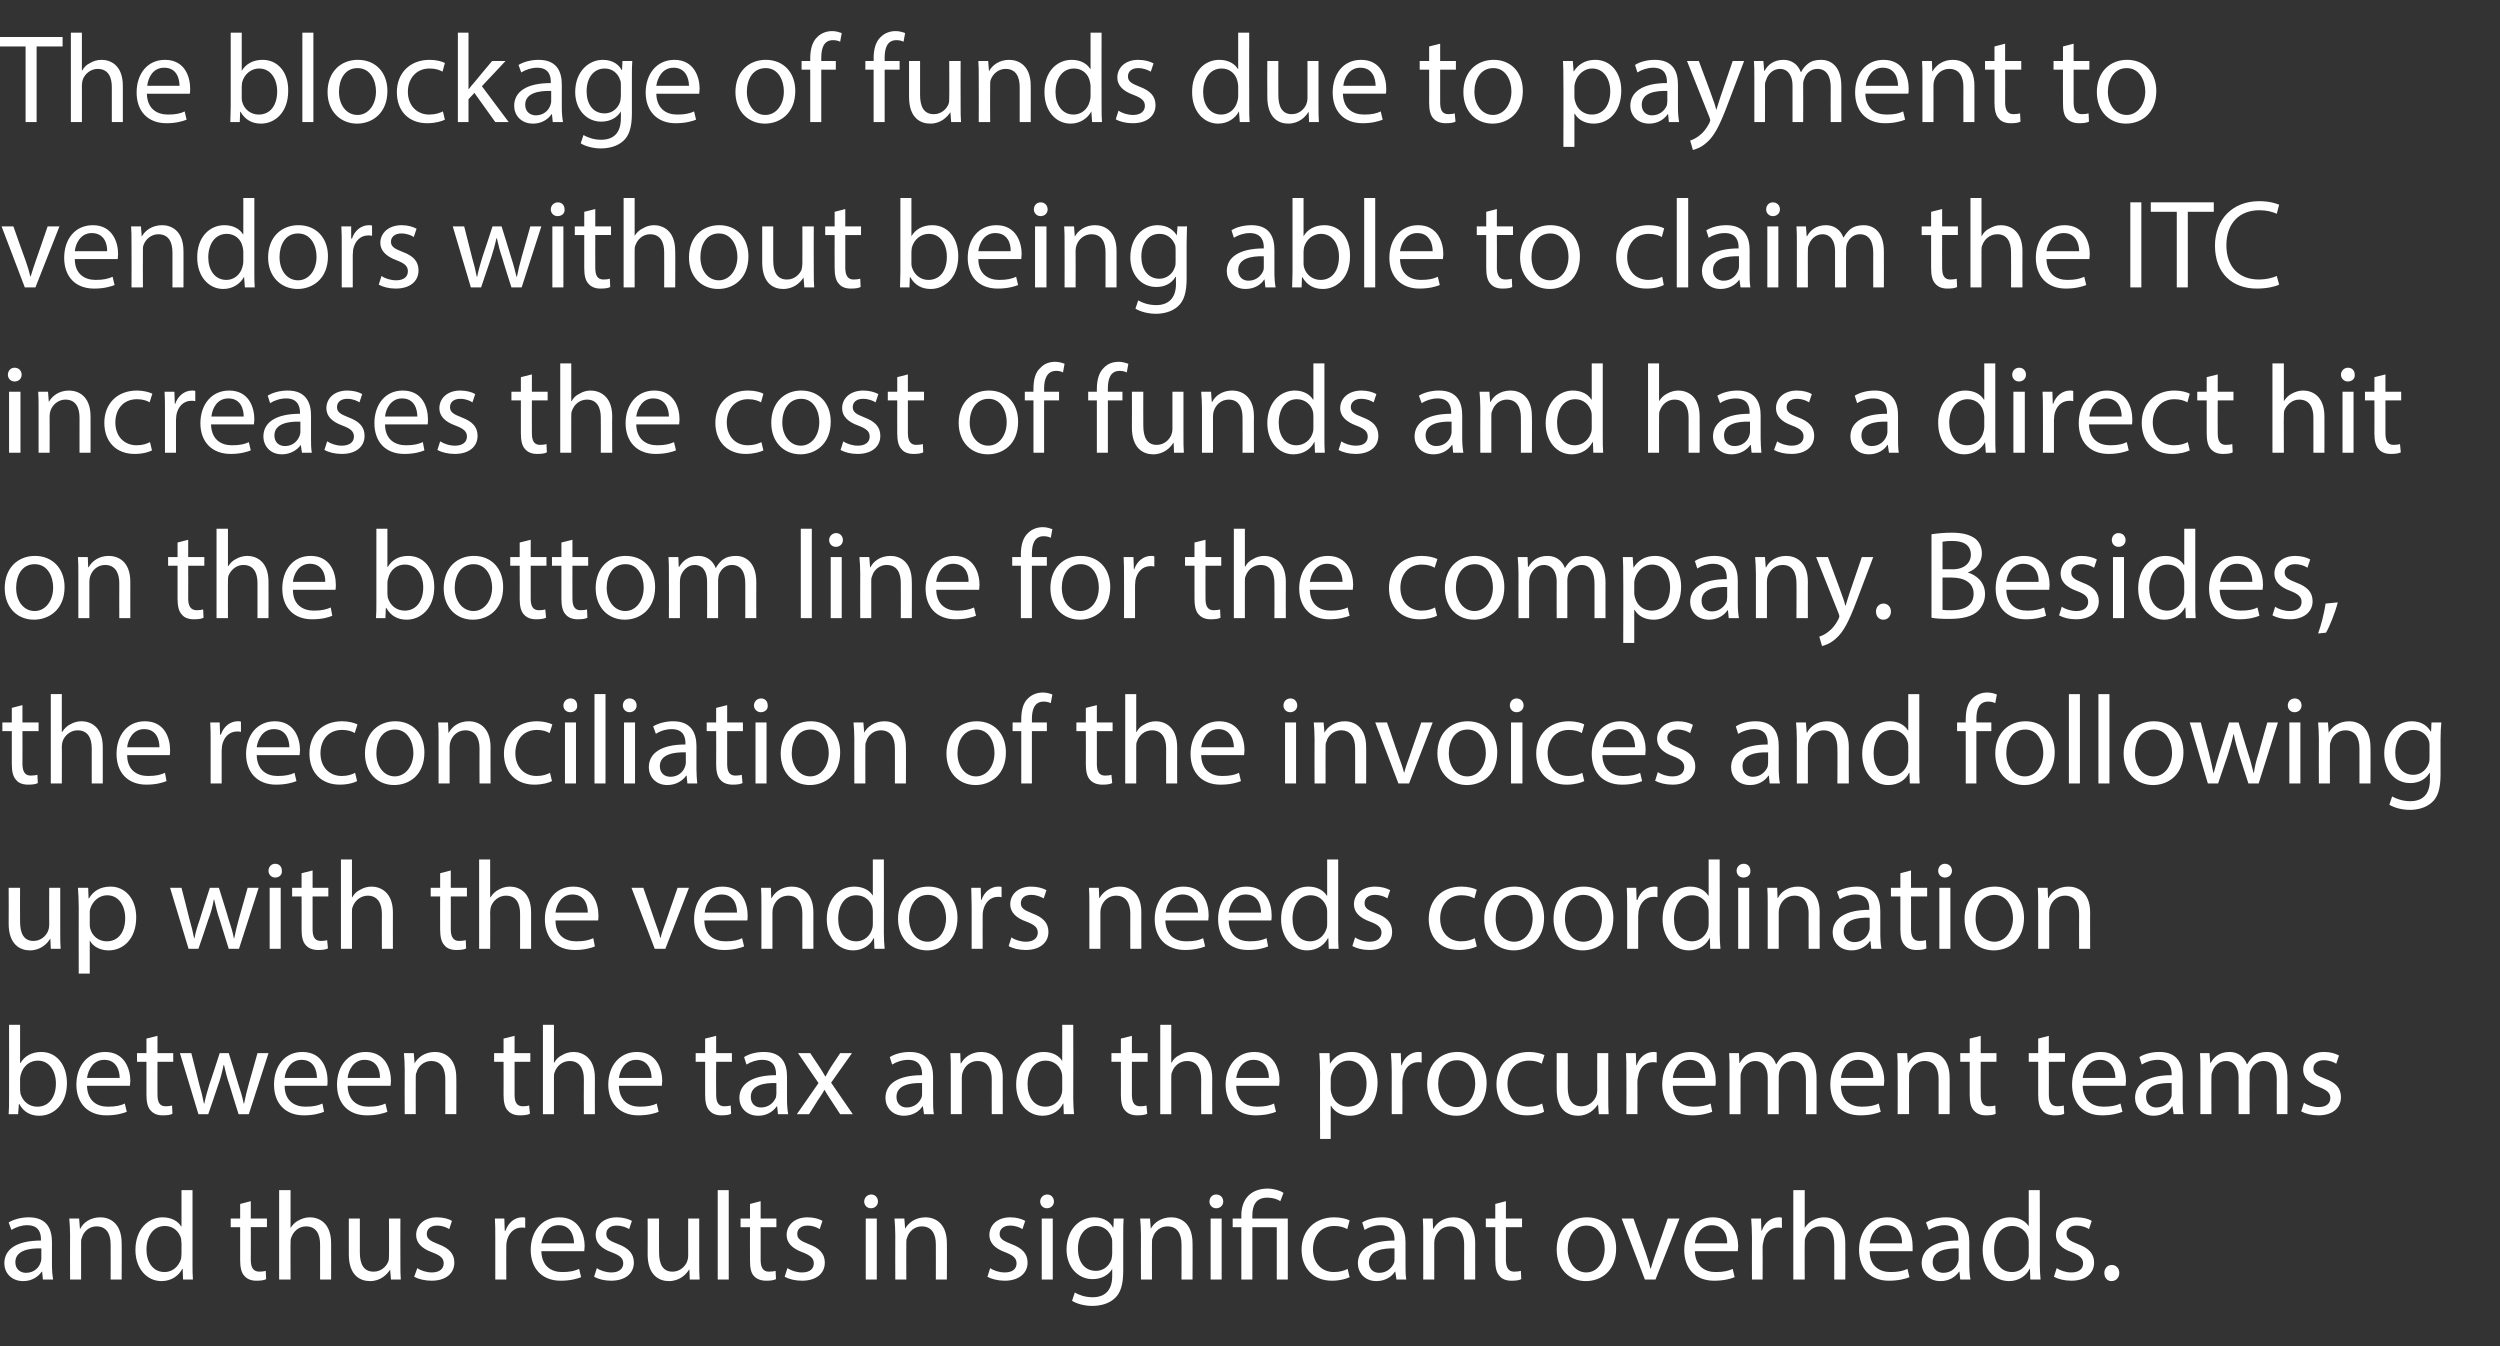 <?xml version="1.0" standalone="no"?><!DOCTYPE svg PUBLIC "-//W3C//DTD SVG 1.1//EN" "http://www.w3.org/Graphics/SVG/1.1/DTD/svg11.dtd"><svg xmlns="http://www.w3.org/2000/svg" version="1.1" width="635px" height="342px" viewBox="0 -7 635 342" style="top:-7px"><rect x="0" y="-7" width="635" height="342" fill="#333333" stroke="none"/><desc>The blockage of funds due to payment to vendors without being able to claim the ITC increases the cost of funds and h...</desc><defs/><g id="Polygon5579"><path d="m10.9 318l-.2-2c0 0-.11.05-.1 0c-.9 1.3-2.5 2.4-4.7 2.4c-3.2 0-4.8-2.3-4.8-4.5c0-3.7 3.3-5.8 9.3-5.8c0 0 0-.3 0-.3c0-1.3-.3-3.6-3.5-3.6c-1.4 0-2.9.5-4 1.2c0 0-.7-1.9-.7-1.9c1.3-.8 3.2-1.3 5.1-1.3c4.8 0 5.9 3.2 5.9 6.3c0 0 0 5.8 0 5.8c0 1.3.1 2.6.3 3.7c-.03 0-2.6 0-2.6 0zm-.4-7.9c-3.1-.1-6.6.5-6.6 3.5c0 1.8 1.3 2.7 2.7 2.7c2 0 3.3-1.3 3.7-2.6c.1-.3.2-.6.2-.9c0 0 0-2.7 0-2.7zm7.3-3.4c0-1.6-.1-2.9-.2-4.2c.03.01 2.5 0 2.5 0l.2 2.6c0 0 .05-.03.1 0c.7-1.5 2.5-2.9 5.1-2.9c2.1 0 5.4 1.2 5.4 6.6c.04-.05 0 9.2 0 9.2l-2.8 0c0 0 .03-8.93 0-8.9c0-2.5-.9-4.6-3.6-4.6c-1.8 0-3.3 1.3-3.7 2.9c-.2.3-.2.8-.2 1.3c-.02-.01 0 9.3 0 9.3l-2.8 0c0 0-.04-11.3 0-11.3zm31.1-11.4c0 0 0 18.7 0 18.7c0 1.4 0 2.9.1 4c.02 0-2.5 0-2.5 0l-.1-2.7c0 0-.1.01-.1 0c-.9 1.7-2.7 3.1-5.3 3.1c-3.7 0-6.6-3.2-6.6-7.9c0-5.2 3.2-8.3 6.9-8.3c2.4 0 4 1.1 4.7 2.3c.02.03.1 0 .1 0l0-9.2l2.8 0zm-2.8 13.5c0-.3-.1-.8-.1-1.2c-.5-1.8-2-3.2-4.1-3.2c-2.9 0-4.7 2.5-4.7 6c0 3.1 1.6 5.7 4.6 5.7c1.9 0 3.6-1.3 4.2-3.4c0-.4.1-.7.1-1.2c0 0 0-2.7 0-2.7zm17.6-10.7l0 4.4l4.1 0l0 2.2l-4.1 0c0 0 .04 8.31 0 8.3c0 1.9.6 3 2.2 3c.7 0 1.2-.1 1.6-.2c0 0 .1 2.1.1 2.1c-.5.3-1.4.4-2.5.4c-1.3 0-2.3-.4-3-1.2c-.8-.8-1.1-2.2-1.1-4c-.01 0 0-8.4 0-8.4l-2.4 0l0-2.2l2.4 0l0-3.7l2.7-.7zm7.2-2.8l2.9 0l0 9.6c0 0 .02.04 0 0c.5-.8 1.2-1.5 2-1.9c.9-.5 1.9-.8 2.9-.8c2.1 0 5.4 1.2 5.4 6.6c.03-.02 0 9.2 0 9.2l-2.8 0c0 0 .01-8.9 0-8.9c0-2.5-.9-4.6-3.6-4.6c-1.8 0-3.2 1.3-3.7 2.8c-.2.4-.2.8-.2 1.4c-.04-.04 0 9.3 0 9.3l-2.9 0l0-22.7zm30.8 18.5c0 1.6 0 3 .1 4.2c-.01 0-2.5 0-2.5 0l-.2-2.5c0 0-.03-.03 0 0c-.8 1.2-2.4 2.9-5.1 2.9c-2.5 0-5.4-1.4-5.4-6.8c.01-.03 0-9.1 0-9.1l2.8 0c0 0 .02 8.59 0 8.6c0 2.9.9 4.9 3.5 4.9c1.9 0 3.2-1.3 3.7-2.5c.2-.5.2-1 .2-1.5c.05.02 0-9.5 0-9.5l2.9 0c0 0-.04 11.28 0 11.3zm4.3 1.3c.8.6 2.3 1.1 3.7 1.1c2 0 3-1 3-2.3c0-1.3-.8-2-2.9-2.8c-2.8-1-4.1-2.5-4.1-4.4c0-2.5 2-4.5 5.3-4.5c1.6 0 3 .4 3.8.9c0 0-.7 2.1-.7 2.1c-.6-.4-1.7-.9-3.1-.9c-1.7 0-2.6.9-2.6 2.1c0 1.3.9 1.8 2.9 2.6c2.7 1 4.1 2.4 4.1 4.7c0 2.7-2.1 4.6-5.8 4.6c-1.7 0-3.3-.4-4.4-1c0 0 .8-2.2.8-2.2zm19.8-7.8c0-1.8 0-3.3-.1-4.8c-.04.01 2.4 0 2.4 0l.1 3.1c0 0 .15-.05.2 0c.7-2.1 2.4-3.4 4.2-3.4c.4 0 .6 0 .8.1c0 0 0 2.6 0 2.6c-.2-.1-.5-.1-.9-.1c-2 0-3.4 1.5-3.8 3.6c-.1.4-.1.9-.1 1.3c-.03.04 0 8.3 0 8.3l-2.8 0c0 0-.01-10.66 0-10.7zm11.7 3.5c.1 3.8 2.5 5.3 5.3 5.3c2 0 3.2-.3 4.3-.8c0 0 .5 2.1.5 2.1c-1 .4-2.7.9-5.2.9c-4.7 0-7.6-3.1-7.6-7.8c0-4.7 2.8-8.3 7.3-8.3c5 0 6.4 4.4 6.4 7.3c0 .5-.1 1-.1 1.3c0 0-10.9 0-10.9 0zm8.3-2c0-1.8-.8-4.6-3.9-4.6c-2.9 0-4.1 2.6-4.4 4.6c0 0 8.3 0 8.3 0zm5.8 6.3c.8.6 2.3 1.1 3.7 1.1c2 0 3-1 3-2.3c0-1.3-.8-2-2.9-2.8c-2.8-1-4.1-2.5-4.1-4.4c0-2.5 2-4.5 5.4-4.5c1.5 0 2.9.4 3.8.9c0 0-.7 2.1-.7 2.1c-.6-.4-1.8-.9-3.2-.9c-1.7 0-2.6.9-2.6 2.1c0 1.3.9 1.8 3 2.6c2.6 1 4 2.4 4 4.7c0 2.7-2.1 4.6-5.8 4.6c-1.7 0-3.2-.4-4.3-1c0 0 .7-2.2.7-2.2zm26-1.3c0 1.6 0 3 .1 4.2c.03 0-2.5 0-2.5 0l-.1-2.5c0 0-.09-.03-.1 0c-.7 1.2-2.4 2.9-5.1 2.9c-2.4 0-5.4-1.4-5.4-6.8c.04-.03 0-9.1 0-9.1l2.9 0c0 0-.04 8.59 0 8.6c0 2.9.9 4.9 3.4 4.9c1.9 0 3.2-1.3 3.7-2.5c.2-.5.3-1 .3-1.5c-.02.02 0-9.5 0-9.5l2.8 0c0 0 0 11.28 0 11.3zm4.7-18.5l2.8 0l0 22.7l-2.8 0l0-22.7zm10.9 2.8l0 4.4l4 0l0 2.2l-4 0c0 0 .01 8.31 0 8.3c0 1.9.6 3 2.1 3c.8 0 1.3-.1 1.7-.2c0 0 .1 2.1.1 2.1c-.6.3-1.4.4-2.5.4c-1.3 0-2.4-.4-3.1-1.2c-.8-.8-1-2.2-1-4c-.04 0 0-8.4 0-8.4l-2.4 0l0-2.2l2.4 0l0-3.7l2.7-.7zm6.8 17c.9.6 2.3 1.1 3.7 1.1c2.1 0 3-1 3-2.3c0-1.3-.8-2-2.8-2.8c-2.8-1-4.1-2.5-4.1-4.4c0-2.5 2-4.5 5.3-4.5c1.6 0 3 .4 3.8.9c0 0-.7 2.1-.7 2.1c-.6-.4-1.7-.9-3.1-.9c-1.7 0-2.6.9-2.6 2.1c0 1.3.9 1.8 2.9 2.6c2.7 1 4.1 2.4 4.1 4.7c0 2.7-2.1 4.6-5.8 4.6c-1.7 0-3.3-.4-4.4-1c0 0 .7-2.2.7-2.2zm19.9 2.9l0-15.5l2.8 0l0 15.5l-2.8 0zm3.1-19.8c0 .9-.7 1.7-1.8 1.7c-1 0-1.7-.8-1.7-1.7c0-1 .8-1.8 1.8-1.8c1 0 1.7.8 1.7 1.8zm4.4 8.5c0-1.6-.1-2.9-.2-4.2c.03.01 2.5 0 2.5 0l.2 2.6c0 0 .05-.03 0 0c.8-1.5 2.6-2.9 5.2-2.9c2.1 0 5.4 1.2 5.4 6.6c.04-.05 0 9.2 0 9.2l-2.8 0c0 0 .02-8.93 0-8.9c0-2.5-.9-4.6-3.6-4.6c-1.8 0-3.3 1.3-3.7 2.9c-.2.3-.2.8-.2 1.3c-.03-.01 0 9.3 0 9.3l-2.8 0c0 0-.04-11.3 0-11.3zm24.1 8.4c.8.6 2.3 1.1 3.7 1.1c2.1 0 3-1 3-2.3c0-1.3-.8-2-2.8-2.8c-2.8-1-4.1-2.5-4.1-4.4c0-2.5 2-4.5 5.3-4.5c1.6 0 2.9.4 3.8.9c0 0-.7 2.1-.7 2.1c-.6-.4-1.7-.9-3.2-.9c-1.6 0-2.6.9-2.6 2.1c0 1.3 1 1.8 3 2.6c2.7 1 4.1 2.4 4.1 4.7c0 2.7-2.2 4.6-5.8 4.6c-1.7 0-3.3-.4-4.4-1c0 0 .7-2.2.7-2.2zm13.1 2.9l0-15.5l2.8 0l0 15.5l-2.8 0zm3.1-19.8c0 .9-.7 1.7-1.8 1.7c-1 0-1.7-.8-1.7-1.7c0-1 .8-1.8 1.8-1.8c1 0 1.7.8 1.7 1.8zm17.7 4.3c-.1 1.1-.1 2.4-.1 4.3c0 0 0 9 0 9c0 3.5-.7 5.7-2.2 7c-1.5 1.4-3.7 1.9-5.7 1.9c-1.8 0-3.9-.5-5.1-1.3c0 0 .7-2.1.7-2.1c1 .6 2.6 1.2 4.5 1.2c2.9 0 5-1.5 5-5.4c.02-.03 0-1.8 0-1.8c0 0-.04.04 0 0c-.9 1.5-2.6 2.6-5 2.6c-3.8 0-6.6-3.2-6.6-7.5c0-5.3 3.5-8.2 7-8.2c2.7 0 4.2 1.4 4.8 2.6c.05.05.1 0 .1 0l.1-2.3c0 0 2.5.01 2.5 0zm-2.9 6.1c0-.5 0-.9-.2-1.3c-.5-1.6-1.9-2.9-3.9-2.9c-2.7 0-4.6 2.2-4.6 5.8c0 3.1 1.5 5.6 4.6 5.6c1.7 0 3.3-1.1 3.9-2.9c.1-.5.2-1 .2-1.5c0 0 0-2.8 0-2.8zm7.3-1.9c0-1.6-.1-2.9-.2-4.2c.03.01 2.5 0 2.5 0l.2 2.6c0 0 .05-.03 0 0c.8-1.5 2.6-2.9 5.2-2.9c2.1 0 5.4 1.2 5.4 6.6c.04-.05 0 9.2 0 9.2l-2.8 0c0 0 .02-8.93 0-8.9c0-2.5-.9-4.6-3.6-4.6c-1.8 0-3.3 1.3-3.7 2.9c-.2.3-.2.8-.2 1.3c-.03-.01 0 9.3 0 9.3l-2.8 0c0 0-.04-11.3 0-11.3zm17.7 11.3l0-15.5l2.8 0l0 15.5l-2.8 0zm3.2-19.8c0 .9-.7 1.7-1.8 1.7c-1 0-1.7-.8-1.7-1.7c0-1 .7-1.8 1.7-1.8c1.1 0 1.8.8 1.8 1.8zm4.6 19.8l0-13.3l-2.2 0l0-2.2l2.2 0c0 0-.01-.82 0-.8c0-4.1 2.4-6.8 6.7-6.8c1.5 0 3.2.5 4 1.1c0 0-.8 2.1-.8 2.1c-.7-.5-1.9-.9-3.3-.9c-3 0-3.8 2.1-3.8 4.5c-.03.04 0 .8 0 .8l9 0l0 15.5l-2.8 0l0-13.3l-6.2 0l0 13.3l-2.8 0zm27.5-.6c-.8.4-2.4.9-4.5.9c-4.6 0-7.7-3.1-7.7-7.9c0-4.8 3.3-8.2 8.3-8.2c1.7 0 3.2.4 3.9.8c0 0-.6 2.2-.6 2.2c-.7-.4-1.7-.8-3.3-.8c-3.5 0-5.4 2.7-5.4 5.9c0 3.6 2.3 5.8 5.3 5.8c1.6 0 2.7-.4 3.5-.8c0 0 .5 2.1.5 2.1zm11.9.6l-.3-2c0 0-.07.05-.1 0c-.8 1.3-2.5 2.4-4.7 2.4c-3.1 0-4.7-2.3-4.7-4.5c0-3.7 3.3-5.8 9.3-5.8c0 0 0-.3 0-.3c0-1.3-.4-3.6-3.5-3.6c-1.5 0-3 .5-4.1 1.2c0 0-.6-1.9-.6-1.9c1.3-.8 3.1-1.3 5.1-1.3c4.7 0 5.9 3.2 5.9 6.3c0 0 0 5.8 0 5.8c0 1.3 0 2.6.2 3.7c.01 0-2.5 0-2.5 0zm-.5-7.9c-3-.1-6.5.5-6.5 3.5c0 1.8 1.2 2.7 2.6 2.7c2 0 3.3-1.3 3.8-2.6c.1-.3.1-.6.1-.9c0 0 0-2.7 0-2.7zm7.3-3.4c0-1.6 0-2.9-.1-4.2c-.03.01 2.5 0 2.5 0l.1 2.6c0 0 .09-.03.1 0c.8-1.5 2.6-2.9 5.1-2.9c2.2 0 5.5 1.2 5.5 6.6c-.02-.05 0 9.2 0 9.2l-2.8 0c0 0-.03-8.93 0-8.9c0-2.5-1-4.6-3.6-4.6c-1.9 0-3.3 1.3-3.8 2.9c-.1.3-.2.8-.2 1.3c.01-.01 0 9.3 0 9.3l-2.8 0c0 0 0-11.3 0-11.3zm21-8.6l0 4.4l4.1 0l0 2.2l-4.1 0c0 0 .02 8.31 0 8.3c0 1.9.6 3 2.1 3c.8 0 1.3-.1 1.7-.2c0 0 .1 2.1.1 2.1c-.5.3-1.4.4-2.5.4c-1.3 0-2.4-.4-3-1.2c-.8-.8-1.1-2.2-1.1-4c-.03 0 0-8.4 0-8.4l-2.4 0l0-2.2l2.4 0l0-3.7l2.7-.7zm28 12c0 5.8-3.9 8.3-7.7 8.3c-4.2 0-7.4-3.1-7.4-8c0-5.2 3.4-8.2 7.7-8.2c4.4 0 7.4 3.2 7.4 7.9zm-12.3.2c0 3.4 2 5.9 4.7 5.9c2.7 0 4.7-2.5 4.7-6c0-2.6-1.3-5.9-4.6-5.9c-3.3 0-4.8 3-4.8 6zm16.7-7.8c0 0 3.08 8.72 3.1 8.7c.5 1.4.9 2.7 1.2 4c0 0 .1 0 .1 0c.4-1.3.8-2.6 1.3-4c.03.02 3-8.7 3-8.7l3 0l-6.1 15.5l-2.7 0l-5.9-15.5l3 0zm15.6 8.3c.1 3.8 2.5 5.3 5.3 5.3c2 0 3.2-.3 4.3-.8c0 0 .5 2.1.5 2.1c-1 .4-2.7.9-5.2.9c-4.8 0-7.6-3.1-7.6-7.8c0-4.7 2.8-8.3 7.3-8.3c5 0 6.4 4.4 6.4 7.3c0 .5-.1 1-.1 1.3c0 0-10.9 0-10.9 0zm8.2-2c.1-1.8-.7-4.6-3.9-4.6c-2.8 0-4.1 2.6-4.3 4.6c0 0 8.2 0 8.2 0zm6.3-1.5c0-1.8-.1-3.3-.2-4.8c.03.01 2.5 0 2.5 0l.1 3.1c0 0 .11-.05.1 0c.7-2.1 2.4-3.4 4.3-3.4c.3 0 .5 0 .8.1c0 0 0 2.6 0 2.6c-.3-.1-.6-.1-1-.1c-1.9 0-3.4 1.5-3.7 3.6c-.1.4-.2.9-.2 1.3c.04.04 0 8.3 0 8.3l-2.7 0c0 0-.05-10.66 0-10.7zm10.5-12l2.9 0l0 9.6c0 0 .03.04 0 0c.5-.8 1.2-1.5 2-1.9c.9-.5 1.9-.8 2.9-.8c2.1 0 5.4 1.2 5.4 6.6c.03-.02 0 9.2 0 9.2l-2.8 0c0 0 .01-8.9 0-8.9c0-2.5-.9-4.6-3.6-4.6c-1.8 0-3.2 1.3-3.7 2.8c-.2.4-.2.8-.2 1.4c-.04-.04 0 9.3 0 9.3l-2.9 0l0-22.7zm19.4 15.5c0 3.8 2.5 5.3 5.3 5.3c2 0 3.2-.3 4.3-.8c0 0 .5 2.1.5 2.1c-1 .4-2.7.9-5.2.9c-4.8 0-7.6-3.1-7.6-7.8c0-4.7 2.7-8.3 7.2-8.3c5.1 0 6.4 4.4 6.4 7.3c0 .5 0 1 0 1.3c0 0-10.9 0-10.9 0zm8.2-2c.1-1.8-.7-4.6-3.9-4.6c-2.8 0-4.1 2.6-4.3 4.6c0 0 8.2 0 8.2 0zm14.8 9.2l-.2-2c0 0-.11.05-.1 0c-.9 1.3-2.5 2.4-4.7 2.4c-3.2 0-4.8-2.3-4.8-4.5c0-3.7 3.3-5.8 9.3-5.8c0 0 0-.3 0-.3c0-1.3-.3-3.6-3.5-3.6c-1.4 0-2.9.5-4 1.2c0 0-.7-1.9-.7-1.9c1.3-.8 3.2-1.3 5.1-1.3c4.8 0 5.9 3.2 5.9 6.3c0 0 0 5.8 0 5.8c0 1.3.1 2.6.3 3.7c-.03 0-2.6 0-2.6 0zm-.4-7.9c-3.1-.1-6.6.5-6.6 3.5c0 1.8 1.3 2.7 2.7 2.7c2 0 3.3-1.3 3.7-2.6c.1-.3.2-.6.2-.9c0 0 0-2.7 0-2.7zm20.6-14.8c0 0 .04 18.7 0 18.7c0 1.4.1 2.9.2 4c-.04 0-2.6 0-2.6 0l-.1-2.7c0 0-.06.01-.1 0c-.8 1.7-2.7 3.1-5.2 3.1c-3.8 0-6.7-3.2-6.7-7.9c0-5.2 3.2-8.3 7-8.3c2.4 0 4 1.1 4.7 2.3c-.04.03 0 0 0 0l0-9.2l2.8 0zm-2.8 13.5c0-.3 0-.8-.1-1.2c-.4-1.8-2-3.2-4.1-3.2c-2.9 0-4.6 2.5-4.6 6c0 3.1 1.5 5.7 4.6 5.7c1.9 0 3.6-1.3 4.1-3.4c.1-.4.1-.7.1-1.2c0 0 0-2.7 0-2.7zm7.1 6.3c.9.6 2.3 1.1 3.7 1.1c2.1 0 3-1 3-2.3c0-1.3-.8-2-2.8-2.8c-2.8-1-4.1-2.5-4.1-4.4c0-2.5 2-4.5 5.3-4.5c1.6 0 3 .4 3.8.9c0 0-.7 2.1-.7 2.1c-.6-.4-1.7-.9-3.2-.9c-1.6 0-2.5.9-2.5 2.1c0 1.3.9 1.8 2.9 2.6c2.7 1 4.1 2.4 4.1 4.7c0 2.7-2.1 4.6-5.8 4.6c-1.7 0-3.3-.4-4.4-1c0 0 .7-2.2.7-2.2zm12.1 1.2c0-1.1.8-2 1.9-2c1.1 0 1.9.9 1.9 2c0 1.2-.8 2.1-2 2.1c-1.1 0-1.8-.9-1.8-2.1z" stroke="none" fill="#fff"/></g><g id="Polygon5578"><path d="m2.2 276c.1-1.1.1-2.6.1-4c.04 0 0-18.7 0-18.7l2.8 0l0 9.7c0 0 .08.01.1 0c1-1.7 2.8-2.8 5.3-2.8c3.8 0 6.5 3.2 6.5 7.9c0 5.5-3.5 8.3-7 8.3c-2.2 0-4-.9-5.1-3c-.04.04-.1 0-.1 0l-.2 2.6c0 0-2.39 0-2.4 0zm2.9-6.2c0 .3.1.7.1 1c.6 2 2.2 3.3 4.3 3.3c2.9 0 4.7-2.4 4.7-5.9c0-3.1-1.6-5.8-4.6-5.8c-2 0-3.7 1.3-4.3 3.5c-.1.3-.2.7-.2 1.1c0 0 0 2.8 0 2.8zm17-1c.1 3.8 2.5 5.3 5.3 5.3c2 0 3.3-.3 4.3-.8c0 0 .5 2.1.5 2.1c-1 .4-2.7.9-5.2.9c-4.7 0-7.6-3.1-7.6-7.8c0-4.7 2.8-8.3 7.3-8.3c5 0 6.4 4.4 6.4 7.3c0 .5-.1 1-.1 1.3c0 0-10.9 0-10.9 0zm8.3-2c0-1.8-.8-4.6-3.9-4.6c-2.9 0-4.1 2.6-4.4 4.6c0 0 8.3 0 8.3 0zm9.6-10.7l0 4.4l4 0l0 2.2l-4 0c0 0-.03 8.31 0 8.3c0 1.9.5 3 2.1 3c.7 0 1.3-.1 1.6-.2c0 0 .1 2.1.1 2.1c-.5.3-1.4.4-2.5.4c-1.3 0-2.3-.4-3-1.2c-.8-.8-1.1-2.2-1.1-4c.02 0 0-8.4 0-8.4l-2.4 0l0-2.2l2.4 0l0-3.7l2.8-.7zm8.6 4.4c0 0 2.02 7.88 2 7.9c.5 1.7.9 3.3 1.2 4.9c0 0 .1 0 .1 0c.3-1.6.8-3.2 1.3-4.9c.05.02 2.6-7.9 2.6-7.9l2.3 0c0 0 2.44 7.76 2.4 7.8c.6 1.8 1.1 3.4 1.4 5c0 0 .1 0 .1 0c.3-1.6.7-3.2 1.2-5c0-.01 2.2-7.8 2.2-7.8l2.8 0l-5 15.5l-2.6 0c0 0-2.33-7.39-2.3-7.4c-.6-1.7-1-3.3-1.4-5.1c0 0-.1 0-.1 0c-.4 1.9-.8 3.5-1.4 5.1c.02.04-2.5 7.4-2.5 7.4l-2.5 0l-4.7-15.5l2.9 0zm23.7 8.3c0 3.8 2.5 5.3 5.3 5.3c2 0 3.2-.3 4.3-.8c0 0 .4 2.1.4 2.1c-1 .4-2.7.9-5.1.9c-4.8 0-7.6-3.1-7.6-7.8c0-4.7 2.7-8.3 7.2-8.3c5.1 0 6.4 4.4 6.4 7.3c0 .5 0 1-.1 1.3c0 0-10.8 0-10.8 0zm8.2-2c0-1.8-.7-4.6-3.9-4.6c-2.8 0-4.1 2.6-4.3 4.6c0 0 8.2 0 8.2 0zm7.8 2c.1 3.8 2.5 5.3 5.3 5.3c2 0 3.2-.3 4.3-.8c0 0 .5 2.1.5 2.1c-1 .4-2.7.9-5.2.9c-4.8 0-7.6-3.1-7.6-7.8c0-4.7 2.8-8.3 7.3-8.3c5 0 6.4 4.4 6.4 7.3c0 .5-.1 1-.1 1.3c0 0-10.9 0-10.9 0zm8.2-2c.1-1.8-.7-4.6-3.9-4.6c-2.8 0-4.1 2.6-4.3 4.6c0 0 8.2 0 8.2 0zm6.3-2.1c0-1.6-.1-2.9-.2-4.2c.02.01 2.5 0 2.5 0l.2 2.6c0 0 .04-.03 0 0c.8-1.5 2.6-2.9 5.2-2.9c2.1 0 5.4 1.2 5.4 6.6c.03-.05 0 9.2 0 9.2l-2.8 0c0 0 .02-8.93 0-8.9c0-2.5-.9-4.6-3.6-4.6c-1.8 0-3.3 1.3-3.7 2.9c-.2.3-.2.8-.2 1.3c-.03-.01 0 9.3 0 9.3l-2.8 0c0 0-.05-11.3 0-11.3zm27.9-8.6l0 4.4l4 0l0 2.2l-4 0c0 0-.01 8.31 0 8.3c0 1.9.5 3 2.1 3c.7 0 1.3-.1 1.6-.2c0 0 .2 2.1.2 2.1c-.6.3-1.5.4-2.5.4c-1.4 0-2.4-.4-3.1-1.2c-.8-.8-1.1-2.2-1.1-4c.03 0 0-8.4 0-8.4l-2.4 0l0-2.2l2.4 0l0-3.7l2.8-.7zm7.2-2.8l2.8 0l0 9.6c0 0 .07.04.1 0c.4-.8 1.1-1.5 2-1.9c.8-.5 1.8-.8 2.9-.8c2 0 5.4 1.2 5.4 6.6c-.03-.02 0 9.2 0 9.2l-2.8 0c0 0-.05-8.9 0-8.9c0-2.5-1-4.6-3.6-4.6c-1.9 0-3.3 1.3-3.8 2.8c-.2.4-.2.8-.2 1.4c0-.04 0 9.3 0 9.3l-2.8 0l0-22.7zm19.3 15.5c.1 3.8 2.5 5.3 5.3 5.3c2 0 3.3-.3 4.3-.8c0 0 .5 2.1.5 2.1c-1 .4-2.7.9-5.2.9c-4.7 0-7.6-3.1-7.6-7.8c0-4.7 2.8-8.3 7.3-8.3c5 0 6.4 4.4 6.4 7.3c0 .5-.1 1-.1 1.3c0 0-10.9 0-10.9 0zm8.3-2c0-1.8-.8-4.6-3.9-4.6c-2.9 0-4.1 2.6-4.4 4.6c0 0 8.3 0 8.3 0zm16.4-10.7l0 4.4l4 0l0 2.2l-4 0c0 0-.05 8.31 0 8.3c0 1.9.5 3 2.1 3c.7 0 1.2-.1 1.6-.2c0 0 .1 2.1.1 2.1c-.5.3-1.4.4-2.5.4c-1.3 0-2.3-.4-3-1.2c-.8-.8-1.1-2.2-1.1-4c0 0 0-8.4 0-8.4l-2.4 0l0-2.2l2.4 0l0-3.7l2.8-.7zm15.7 19.9l-.2-2c0 0-.09.05-.1 0c-.9 1.3-2.5 2.4-4.7 2.4c-3.2 0-4.8-2.3-4.8-4.5c0-3.7 3.4-5.8 9.3-5.8c0 0 0-.3 0-.3c0-1.3-.3-3.6-3.5-3.6c-1.4 0-2.9.5-4 1.2c0 0-.6-1.9-.6-1.9c1.2-.8 3.1-1.3 5-1.3c4.8 0 5.9 3.2 5.9 6.3c0 0 0 5.8 0 5.8c0 1.3.1 2.6.3 3.7c-.01 0-2.6 0-2.6 0zm-.4-7.9c-3.1-.1-6.5.5-6.5 3.5c0 1.8 1.2 2.7 2.6 2.7c2 0 3.3-1.3 3.8-2.6c0-.3.1-.6.1-.9c0 0 0-2.7 0-2.7zm8.6-7.6c0 0 2.2 3.34 2.2 3.3c.6.9 1.1 1.7 1.6 2.6c0 0 .1 0 .1 0c.5-1 1-1.8 1.5-2.6c0 .01 2.2-3.3 2.2-3.3l3 0l-5.3 7.5l5.5 8l-3.2 0c0 0-2.3-3.49-2.3-3.5c-.6-.9-1.1-1.7-1.7-2.7c0 0 0 0 0 0c-.5 1-1.1 1.8-1.7 2.7c.04.01-2.2 3.5-2.2 3.5l-3.1 0l5.5-7.9l-5.2-7.6l3.1 0zm28.9 15.5l-.3-2c0 0-.07.05-.1 0c-.8 1.3-2.5 2.4-4.7 2.4c-3.1 0-4.7-2.3-4.7-4.5c0-3.7 3.3-5.8 9.3-5.8c0 0 0-.3 0-.3c0-1.3-.4-3.6-3.5-3.6c-1.5 0-3 .5-4.1 1.2c0 0-.6-1.9-.6-1.9c1.3-.8 3.1-1.3 5.1-1.3c4.7 0 5.9 3.2 5.9 6.3c0 0 0 5.8 0 5.8c0 1.3 0 2.6.2 3.7c.01 0-2.5 0-2.5 0zm-.5-7.9c-3-.1-6.5.5-6.5 3.5c0 1.8 1.2 2.7 2.6 2.7c2 0 3.3-1.3 3.8-2.6c.1-.3.1-.6.1-.9c0 0 0-2.7 0-2.7zm7.3-3.4c0-1.6 0-2.9-.1-4.2c-.03.01 2.5 0 2.5 0l.1 2.6c0 0 .09-.03.1 0c.8-1.5 2.6-2.9 5.1-2.9c2.2 0 5.5 1.2 5.5 6.6c-.02-.05 0 9.2 0 9.2l-2.8 0c0 0-.03-8.93 0-8.9c0-2.5-1-4.6-3.6-4.6c-1.9 0-3.3 1.3-3.8 2.9c-.1.3-.2.8-.2 1.3c.02-.01 0 9.3 0 9.3l-2.8 0c0 0 0-11.3 0-11.3zm31.1-11.4c0 0 .04 18.7 0 18.7c0 1.4.1 2.9.2 4c-.04 0-2.6 0-2.6 0l-.1-2.7c0 0-.06.01-.1 0c-.8 1.7-2.7 3.1-5.2 3.1c-3.8 0-6.7-3.2-6.7-7.9c0-5.2 3.2-8.3 7-8.3c2.4 0 4 1.1 4.7 2.3c-.04.03 0 0 0 0l0-9.2l2.8 0zm-2.8 13.5c0-.3 0-.8-.1-1.2c-.4-1.8-2-3.2-4.1-3.2c-2.9 0-4.6 2.5-4.6 6c0 3.1 1.5 5.7 4.6 5.7c1.9 0 3.6-1.3 4.1-3.4c.1-.4.1-.7.1-1.2c0 0 0-2.7 0-2.7zm17.7-10.7l0 4.4l4 0l0 2.2l-4 0c0 0-.02 8.31 0 8.3c0 1.9.5 3 2.1 3c.7 0 1.3-.1 1.6-.2c0 0 .2 2.1.2 2.1c-.6.3-1.5.4-2.5.4c-1.4 0-2.4-.4-3.1-1.2c-.8-.8-1.1-2.2-1.1-4c.03 0 0-8.4 0-8.4l-2.4 0l0-2.2l2.4 0l0-3.7l2.8-.7zm7.2-2.8l2.8 0l0 9.6c0 0 .06.04.1 0c.4-.8 1.1-1.5 2-1.9c.8-.5 1.8-.8 2.9-.8c2 0 5.4 1.2 5.4 6.6c-.03-.02 0 9.2 0 9.2l-2.8 0c0 0-.05-8.9 0-8.9c0-2.5-1-4.6-3.6-4.6c-1.9 0-3.3 1.3-3.8 2.8c-.2.4-.2.8-.2 1.4c0-.04 0 9.3 0 9.3l-2.8 0l0-22.7zm19.3 15.5c.1 3.8 2.5 5.3 5.3 5.3c2 0 3.3-.3 4.3-.8c0 0 .5 2.1.5 2.1c-1 .4-2.7.9-5.2.9c-4.7 0-7.6-3.1-7.6-7.8c0-4.7 2.8-8.3 7.3-8.3c5 0 6.4 4.4 6.4 7.3c0 .5-.1 1-.1 1.3c0 0-10.9 0-10.9 0zm8.3-2c0-1.8-.8-4.6-3.9-4.6c-2.9 0-4.1 2.6-4.4 4.6c0 0 8.3 0 8.3 0zm13-1.2c0-2-.1-3.6-.2-5.1c.03.01 2.6 0 2.6 0l.1 2.7c0 0 .05-.03 0 0c1.2-1.9 3-3 5.6-3c3.7 0 6.5 3.1 6.5 7.8c0 5.6-3.4 8.4-7 8.4c-2.1 0-3.9-.9-4.8-2.5c.01.02-.1 0-.1 0l0 8.4l-2.7 0c0 0-.04-16.73 0-16.7zm2.7 4.1c0 .4.1.8.2 1.1c.5 2 2.2 3.3 4.2 3.3c3 0 4.7-2.4 4.7-5.9c0-3.1-1.6-5.8-4.6-5.8c-1.9 0-3.7 1.4-4.3 3.5c-.1.3-.2.8-.2 1.1c0 0 0 2.7 0 2.7zm15.5-4.4c0-1.8-.1-3.3-.2-4.8c.04.01 2.5 0 2.5 0l.1 3.1c0 0 .13-.05.1 0c.7-2.1 2.4-3.4 4.3-3.4c.3 0 .6 0 .8.1c0 0 0 2.6 0 2.6c-.3-.1-.6-.1-.9-.1c-2 0-3.4 1.5-3.8 3.6c-.1.4-.2.9-.2 1.3c.05.04 0 8.3 0 8.3l-2.7 0c0 0-.03-10.66 0-10.7zm24.1 2.8c0 5.8-3.9 8.3-7.7 8.3c-4.2 0-7.4-3.1-7.4-8c0-5.2 3.4-8.2 7.7-8.2c4.4 0 7.4 3.2 7.4 7.9zm-12.3.2c0 3.4 2 5.9 4.7 5.9c2.7 0 4.7-2.5 4.7-6c0-2.6-1.3-5.9-4.6-5.9c-3.3 0-4.8 3-4.8 6zm26.9 7.1c-.7.4-2.4.9-4.4.9c-4.7 0-7.7-3.1-7.7-7.9c0-4.8 3.2-8.2 8.3-8.2c1.6 0 3.1.4 3.9.8c0 0-.7 2.2-.7 2.2c-.6-.4-1.7-.8-3.2-.8c-3.6 0-5.5 2.7-5.5 5.9c0 3.6 2.3 5.8 5.4 5.8c1.6 0 2.6-.4 3.4-.8c0 0 .5 2.1.5 2.1zm16.3-3.6c0 1.6 0 3 .1 4.2c0 0-2.5 0-2.5 0l-.2-2.5c0 0-.02-.03 0 0c-.8 1.2-2.4 2.9-5.1 2.9c-2.5 0-5.4-1.4-5.4-6.8c.02-.03 0-9.1 0-9.1l2.8 0c0 0 .03 8.59 0 8.6c0 2.9.9 4.9 3.5 4.9c1.9 0 3.2-1.3 3.7-2.5c.2-.5.3-1 .3-1.5c-.04.02 0-9.5 0-9.5l2.8 0c0 0-.03 11.28 0 11.3zm4.6-6.5c0-1.8 0-3.3-.1-4.8c.02.01 2.5 0 2.5 0l.1 3.1c0 0 .11-.05.1 0c.7-2.1 2.4-3.4 4.3-3.4c.3 0 .5 0 .8.1c0 0 0 2.6 0 2.6c-.3-.1-.6-.1-1-.1c-2 0-3.4 1.5-3.7 3.6c-.1.4-.2.9-.2 1.3c.03.04 0 8.3 0 8.3l-2.8 0c0 0 .05-10.66 0-10.7zm11.8 3.5c0 3.8 2.5 5.3 5.3 5.3c2 0 3.2-.3 4.3-.8c0 0 .4 2.1.4 2.1c-1 .4-2.7.9-5.1.9c-4.8 0-7.6-3.1-7.6-7.8c0-4.7 2.7-8.3 7.2-8.3c5.1 0 6.4 4.4 6.4 7.3c0 .5 0 1-.1 1.3c0 0-10.8 0-10.8 0zm8.2-2c0-1.8-.7-4.6-3.9-4.6c-2.8 0-4.1 2.6-4.3 4.6c0 0 8.2 0 8.2 0zm6.2-2.1c0-1.6 0-2.9-.1-4.2c-.01.01 2.5 0 2.5 0l.1 2.5c0 0 .08.01.1 0c.8-1.5 2.3-2.8 4.8-2.8c2.2 0 3.8 1.2 4.4 3.1c0 0 .1 0 .1 0c.5-.9 1.1-1.6 1.7-2.1c.9-.7 2-1 3.4-1c2.1 0 5.1 1.3 5.1 6.7c.03-.02 0 9.1 0 9.1l-2.7 0c0 0-.02-8.77 0-8.8c0-2.9-1.1-4.7-3.4-4.7c-1.6 0-2.8 1.1-3.3 2.5c-.1.4-.2.9-.2 1.4c-.03.03 0 9.6 0 9.6l-2.8 0c0 0 .02-9.28 0-9.3c0-2.4-1.1-4.2-3.2-4.2c-1.8 0-3.1 1.4-3.5 2.8c-.2.4-.2.9-.2 1.4c-.03-.04 0 9.3 0 9.3l-2.8 0c0 0 .02-11.3 0-11.3zm28.3 4.1c0 3.8 2.5 5.3 5.3 5.3c2 0 3.2-.3 4.3-.8c0 0 .5 2.1.5 2.1c-1 .4-2.7.9-5.2.9c-4.8 0-7.6-3.1-7.6-7.8c0-4.7 2.7-8.3 7.3-8.3c5 0 6.4 4.4 6.4 7.3c0 .5-.1 1-.1 1.3c0 0-10.9 0-10.9 0zm8.2-2c.1-1.8-.7-4.6-3.9-4.6c-2.8 0-4.1 2.6-4.3 4.6c0 0 8.2 0 8.2 0zm6.2-2.1c0-1.6 0-2.9-.1-4.2c.01.01 2.5 0 2.5 0l.2 2.6c0 0 .03-.03 0 0c.8-1.5 2.6-2.9 5.2-2.9c2.1 0 5.4 1.2 5.4 6.6c.02-.05 0 9.2 0 9.2l-2.8 0c0 0 .01-8.93 0-8.9c0-2.5-.9-4.6-3.6-4.6c-1.8 0-3.3 1.3-3.8 2.9c-.1.3-.1.8-.1 1.3c-.04-.01 0 9.3 0 9.3l-2.9 0c0 0 .04-11.3 0-11.3zm21.1-8.6l0 4.4l4 0l0 2.2l-4 0c0 0-.04 8.31 0 8.3c0 1.9.5 3 2.1 3c.7 0 1.3-.1 1.6-.2c0 0 .1 2.1.1 2.1c-.5.3-1.4.4-2.5.4c-1.3 0-2.3-.4-3-1.2c-.8-.8-1.1-2.2-1.1-4c.01 0 0-8.4 0-8.4l-2.4 0l0-2.2l2.4 0l0-3.7l2.8-.7zm17.3 0l0 4.4l4.1 0l0 2.2l-4.1 0c0 0 .04 8.31 0 8.3c0 1.9.6 3 2.2 3c.7 0 1.2-.1 1.6-.2c0 0 .1 2.1.1 2.1c-.5.3-1.4.4-2.5.4c-1.3 0-2.4-.4-3-1.2c-.8-.8-1.1-2.2-1.1-4c-.01 0 0-8.4 0-8.4l-2.4 0l0-2.2l2.4 0l0-3.7l2.7-.7zm8.6 12.7c.1 3.8 2.5 5.3 5.3 5.3c2 0 3.3-.3 4.3-.8c0 0 .5 2.1.5 2.1c-1 .4-2.7.9-5.2.9c-4.7 0-7.6-3.1-7.6-7.8c0-4.7 2.8-8.3 7.3-8.3c5 0 6.4 4.4 6.4 7.3c0 .5-.1 1-.1 1.3c0 0-10.9 0-10.9 0zm8.3-2c0-1.8-.8-4.6-3.9-4.6c-2.9 0-4.1 2.6-4.4 4.6c0 0 8.3 0 8.3 0zm14.8 9.2l-.3-2c0 0-.06.05-.1 0c-.8 1.3-2.5 2.4-4.7 2.4c-3.1 0-4.7-2.3-4.7-4.5c0-3.7 3.3-5.8 9.3-5.8c0 0 0-.3 0-.3c0-1.3-.4-3.6-3.5-3.6c-1.5 0-3 .5-4.1 1.2c0 0-.6-1.9-.6-1.9c1.3-.8 3.1-1.3 5.1-1.3c4.7 0 5.9 3.2 5.9 6.3c0 0 0 5.8 0 5.8c0 1.3 0 2.6.2 3.7c.02 0-2.5 0-2.5 0zm-.5-7.9c-3-.1-6.5.5-6.5 3.5c0 1.8 1.2 2.7 2.6 2.7c2.1 0 3.3-1.3 3.8-2.6c.1-.3.1-.6.1-.9c0 0 0-2.7 0-2.7zm7.3-3.4c0-1.6 0-2.9-.1-4.2c-.02.01 2.4 0 2.4 0l.2 2.5c0 0 .06.01.1 0c.8-1.5 2.3-2.8 4.8-2.8c2.1 0 3.7 1.2 4.4 3.1c0 0 .1 0 .1 0c.5-.9 1.1-1.6 1.7-2.1c.9-.7 2-1 3.4-1c2.1 0 5.1 1.3 5.1 6.7c.02-.02 0 9.1 0 9.1l-2.7 0c0 0-.04-8.77 0-8.8c0-2.9-1.1-4.7-3.4-4.7c-1.6 0-2.8 1.1-3.3 2.5c-.2.4-.2.9-.2 1.4c-.05.03 0 9.6 0 9.6l-2.8 0c0 0 0-9.28 0-9.3c0-2.4-1.1-4.2-3.2-4.2c-1.8 0-3.1 1.4-3.5 2.8c-.2.4-.2.9-.2 1.4c-.04-.04 0 9.3 0 9.3l-2.8 0c0 0 0-11.3 0-11.3zm26.3 8.4c.8.6 2.3 1.1 3.7 1.1c2.1 0 3-1 3-2.3c0-1.3-.8-2-2.9-2.8c-2.7-1-4-2.5-4-4.4c0-2.5 2-4.5 5.3-4.5c1.6 0 2.9.4 3.8.9c0 0-.7 2.1-.7 2.1c-.6-.4-1.7-.9-3.2-.9c-1.6 0-2.6.9-2.6 2.1c0 1.3 1 1.8 3 2.6c2.7 1 4 2.4 4 4.7c0 2.7-2.1 4.6-5.7 4.6c-1.7 0-3.3-.4-4.4-1c0 0 .7-2.2.7-2.2z" stroke="none" fill="#fff"/></g><g id="Polygon5577"><path d="m15.3 229.8c0 1.6 0 3 .1 4.2c.02 0-2.5 0-2.5 0l-.1-2.5c0 0-.1-.03-.1 0c-.7 1.2-2.4 2.9-5.1 2.9c-2.4 0-5.4-1.4-5.4-6.8c.04-.03 0-9.1 0-9.1l2.9 0c0 0-.04 8.59 0 8.6c0 2.9.9 4.9 3.4 4.9c1.9 0 3.2-1.3 3.7-2.5c.2-.5.3-1 .3-1.5c-.02.02 0-9.5 0-9.5l2.8 0c0 0 0 11.28 0 11.3zm4.7-6.2c0-2-.1-3.6-.2-5.1c.04.01 2.6 0 2.6 0l.1 2.7c0 0 .06-.03.1 0c1.1-1.9 2.9-3 5.5-3c3.7 0 6.5 3.1 6.5 7.8c0 5.6-3.4 8.4-7 8.4c-2.1 0-3.9-.9-4.8-2.5c.02.02 0 0 0 0l0 8.4l-2.8 0c0 0-.03-16.73 0-16.7zm2.8 4.1c0 .4 0 .8.1 1.1c.5 2 2.2 3.3 4.2 3.3c3 0 4.7-2.4 4.7-5.9c0-3.1-1.6-5.8-4.6-5.8c-1.9 0-3.7 1.4-4.3 3.5c-.1.3-.1.8-.1 1.1c0 0 0 2.7 0 2.7zm23.3-9.2c0 0 2.03 7.88 2 7.9c.5 1.7.9 3.3 1.2 4.9c0 0 .1 0 .1 0c.3-1.6.8-3.2 1.4-4.9c-.05.02 2.5-7.9 2.5-7.9l2.3 0c0 0 2.45 7.76 2.4 7.8c.6 1.8 1.1 3.4 1.4 5c0 0 .1 0 .1 0c.3-1.6.7-3.2 1.2-5c0-.01 2.2-7.8 2.2-7.8l2.8 0l-5 15.5l-2.6 0c0 0-2.32-7.39-2.3-7.4c-.6-1.7-1-3.3-1.4-5.1c0 0-.1 0-.1 0c-.3 1.9-.8 3.5-1.4 5.1c.03.04-2.5 7.4-2.5 7.4l-2.5 0l-4.7-15.5l2.9 0zm22.4 15.5l0-15.5l2.8 0l0 15.5l-2.8 0zm3.1-19.8c.1.9-.6 1.7-1.7 1.7c-1 0-1.7-.8-1.7-1.7c0-1 .7-1.8 1.7-1.8c1.1 0 1.7.8 1.7 1.8zm7.8-.1l0 4.4l4 0l0 2.2l-4 0c0 0-.01 8.31 0 8.3c0 1.9.5 3 2.1 3c.7 0 1.3-.1 1.6-.2c0 0 .2 2.1.2 2.1c-.6.3-1.4.4-2.5.4c-1.3 0-2.4-.4-3.1-1.2c-.8-.8-1.1-2.2-1.1-4c.04 0 0-8.4 0-8.4l-2.4 0l0-2.2l2.4 0l0-3.7l2.8-.7zm7.2-2.8l2.8 0l0 9.6c0 0 .07.04.1 0c.4-.8 1.1-1.5 2-1.9c.8-.5 1.8-.8 2.9-.8c2 0 5.4 1.2 5.4 6.6c-.03-.02 0 9.2 0 9.2l-2.8 0c0 0-.04-8.9 0-8.9c0-2.5-1-4.6-3.6-4.6c-1.8 0-3.3 1.3-3.8 2.8c-.2.4-.2.8-.2 1.4c.01-.04 0 9.3 0 9.3l-2.8 0l0-22.7zm27.9 2.8l0 4.4l4.1 0l0 2.2l-4.1 0c0 0 .03 8.31 0 8.3c0 1.9.6 3 2.1 3c.8 0 1.3-.1 1.7-.2c0 0 .1 2.1.1 2.1c-.5.3-1.4.4-2.5.4c-1.3 0-2.4-.4-3-1.2c-.8-.8-1.1-2.2-1.1-4c-.03 0 0-8.4 0-8.4l-2.4 0l0-2.2l2.4 0l0-3.7l2.7-.7zm7.2-2.8l2.8 0l0 9.6c0 0 .11.04.1 0c.5-.8 1.2-1.5 2-1.9c.9-.5 1.8-.8 2.9-.8c2.1 0 5.4 1.2 5.4 6.6c.01-.02 0 9.2 0 9.2l-2.8 0c0 0-.01-8.9 0-8.9c0-2.5-.9-4.6-3.6-4.6c-1.8 0-3.3 1.3-3.8 2.8c-.1.4-.2.8-.2 1.4c.04-.04 0 9.3 0 9.3l-2.8 0l0-22.7zm19.4 15.5c0 3.8 2.4 5.3 5.3 5.3c2 0 3.2-.3 4.3-.8c0 0 .4 2.1.4 2.1c-1 .4-2.7.9-5.1.9c-4.8 0-7.6-3.1-7.6-7.8c0-4.7 2.7-8.3 7.2-8.3c5.1 0 6.4 4.4 6.4 7.3c0 .5 0 1-.1 1.3c0 0-10.8 0-10.8 0zm8.2-2c0-1.8-.7-4.6-3.9-4.6c-2.8 0-4.1 2.6-4.3 4.6c0 0 8.2 0 8.2 0zm14.1-6.3c0 0 3.03 8.72 3 8.7c.5 1.4 1 2.7 1.3 4c0 0 .1 0 .1 0c.3-1.3.8-2.6 1.3-4c-.02.02 3-8.7 3-8.7l2.9 0l-6 15.5l-2.7 0l-5.9-15.5l3 0zm15.5 8.3c.1 3.8 2.5 5.3 5.4 5.3c2 0 3.2-.3 4.2-.8c0 0 .5 2.1.5 2.1c-1 .4-2.7.9-5.1.9c-4.8 0-7.6-3.1-7.6-7.8c0-4.7 2.7-8.3 7.2-8.3c5.1 0 6.4 4.4 6.4 7.3c0 .5 0 1-.1 1.3c0 0-10.9 0-10.9 0zm8.3-2c0-1.8-.7-4.6-3.9-4.6c-2.9 0-4.1 2.6-4.3 4.6c0 0 8.2 0 8.2 0zm6.2-2.1c0-1.6 0-2.9-.1-4.2c-.02.01 2.5 0 2.5 0l.1 2.6c0 0 .1-.03.1 0c.8-1.5 2.6-2.9 5.1-2.9c2.2 0 5.5 1.2 5.5 6.6c-.01-.05 0 9.2 0 9.2l-2.8 0c0 0-.03-8.93 0-8.9c0-2.5-1-4.6-3.6-4.6c-1.9 0-3.3 1.3-3.8 2.9c-.1.3-.2.8-.2 1.3c.02-.01 0 9.3 0 9.3l-2.8 0c0 0 0-11.3 0-11.3zm31.1-11.4c0 0 .04 18.7 0 18.7c0 1.4.1 2.9.2 4c-.03 0-2.6 0-2.6 0l-.1-2.7c0 0-.05.01-.1 0c-.8 1.7-2.7 3.1-5.2 3.1c-3.8 0-6.7-3.2-6.7-7.9c0-5.2 3.2-8.3 7-8.3c2.4 0 4 1.1 4.7 2.3c-.04.03 0 0 0 0l0-9.2l2.8 0zm-2.8 13.5c0-.3 0-.8-.1-1.2c-.4-1.8-2-3.2-4.1-3.2c-2.9 0-4.6 2.5-4.6 6c0 3.1 1.5 5.7 4.6 5.7c1.9 0 3.6-1.3 4.1-3.4c.1-.4.1-.7.1-1.2c0 0 0-2.7 0-2.7zm21.5 1.3c0 5.8-3.9 8.3-7.7 8.3c-4.2 0-7.4-3.1-7.4-8c0-5.2 3.4-8.2 7.7-8.2c4.4 0 7.4 3.2 7.4 7.9zm-12.3.2c0 3.4 2 5.9 4.7 5.9c2.7 0 4.7-2.5 4.7-6c0-2.6-1.3-5.9-4.6-5.9c-3.3 0-4.8 3-4.8 6zm15.9-3c0-1.8-.1-3.3-.1-4.8c-.05.01 2.4 0 2.4 0l.1 3.1c0 0 .14-.05.1 0c.7-2.1 2.4-3.4 4.3-3.4c.3 0 .6 0 .8.1c0 0 0 2.6 0 2.6c-.3-.1-.5-.1-.9-.1c-2 0-3.4 1.5-3.8 3.6c-.1.4-.1.9-.1 1.3c-.04.04 0 8.3 0 8.3l-2.8 0c0 0-.02-10.66 0-10.7zm10.1 7.8c.8.6 2.3 1.1 3.7 1.1c2 0 3-1 3-2.3c0-1.3-.8-2-2.9-2.8c-2.8-1-4.1-2.5-4.1-4.4c0-2.5 2-4.5 5.3-4.5c1.6 0 3 .4 3.9.9c0 0-.7 2.1-.7 2.1c-.7-.4-1.8-.9-3.2-.9c-1.7 0-2.6.9-2.6 2.1c0 1.3.9 1.8 2.9 2.6c2.7 1 4.1 2.4 4.1 4.7c0 2.7-2.1 4.6-5.8 4.6c-1.7 0-3.3-.4-4.3-1c0 0 .7-2.2.7-2.2zm19.8-8.4c0-1.6 0-2.9-.1-4.2c-.03.01 2.5 0 2.5 0l.1 2.6c0 0 .09-.03.1 0c.8-1.5 2.6-2.9 5.1-2.9c2.2 0 5.5 1.2 5.5 6.6c-.02-.05 0 9.2 0 9.2l-2.8 0c0 0-.03-8.93 0-8.9c0-2.5-1-4.6-3.6-4.6c-1.9 0-3.3 1.3-3.8 2.9c-.1.3-.2.8-.2 1.3c.02-.01 0 9.3 0 9.3l-2.8 0c0 0 0-11.3 0-11.3zm19.3 4.1c.1 3.8 2.5 5.3 5.3 5.3c2.1 0 3.3-.3 4.3-.8c0 0 .5 2.1.5 2.1c-1 .4-2.7.9-5.1.9c-4.8 0-7.7-3.1-7.7-7.8c0-4.7 2.8-8.3 7.3-8.3c5.1 0 6.4 4.4 6.4 7.3c0 .5-.1 1-.1 1.3c0 0-10.9 0-10.9 0zm8.3-2c0-1.8-.8-4.6-3.9-4.6c-2.9 0-4.1 2.6-4.3 4.6c0 0 8.2 0 8.2 0zm7.8 2c0 3.8 2.5 5.3 5.3 5.3c2 0 3.2-.3 4.3-.8c0 0 .4 2.1.4 2.1c-1 .4-2.6.9-5.1.9c-4.8 0-7.6-3.1-7.6-7.8c0-4.7 2.7-8.3 7.2-8.3c5.1 0 6.4 4.4 6.4 7.3c0 .5 0 1-.1 1.3c0 0-10.8 0-10.8 0zm8.2-2c0-1.8-.7-4.6-3.9-4.6c-2.8 0-4.1 2.6-4.3 4.6c0 0 8.2 0 8.2 0zm19.6-13.5c0 0 0 18.7 0 18.7c0 1.4 0 2.9.1 4c.03 0-2.5 0-2.5 0l-.1-2.7c0 0-.09.01-.1 0c-.9 1.7-2.7 3.1-5.3 3.1c-3.7 0-6.6-3.2-6.6-7.9c0-5.2 3.2-8.3 6.9-8.3c2.4 0 4 1.1 4.7 2.3c.02.03.1 0 .1 0l0-9.2l2.8 0zm-2.8 13.5c0-.3 0-.8-.1-1.2c-.5-1.8-2-3.2-4.1-3.2c-2.9 0-4.6 2.5-4.6 6c0 3.1 1.5 5.7 4.5 5.7c1.9 0 3.6-1.3 4.2-3.4c.1-.4.1-.7.1-1.2c0 0 0-2.7 0-2.7zm7.1 6.3c.8.6 2.3 1.1 3.7 1.1c2 0 3-1 3-2.3c0-1.3-.8-2-2.9-2.8c-2.8-1-4.1-2.5-4.1-4.4c0-2.5 2-4.5 5.4-4.5c1.5 0 2.9.4 3.8.9c0 0-.7 2.1-.7 2.1c-.6-.4-1.7-.9-3.2-.9c-1.7 0-2.6.9-2.6 2.1c0 1.3.9 1.8 3 2.6c2.7 1 4 2.4 4 4.7c0 2.7-2.1 4.6-5.8 4.6c-1.7 0-3.2-.4-4.3-1c0 0 .7-2.2.7-2.2zm30.9 2.3c-.8.4-2.4.9-4.5.9c-4.7 0-7.7-3.1-7.7-7.9c0-4.8 3.3-8.2 8.3-8.2c1.7 0 3.2.4 3.9.8c0 0-.6 2.2-.6 2.2c-.7-.4-1.7-.8-3.3-.8c-3.5 0-5.4 2.7-5.4 5.9c0 3.6 2.3 5.8 5.3 5.8c1.6 0 2.7-.4 3.5-.8c0 0 .5 2.1.5 2.1zm17.1-7.3c0 5.8-4 8.3-7.7 8.3c-4.2 0-7.5-3.1-7.5-8c0-5.2 3.4-8.2 7.7-8.2c4.5 0 7.5 3.2 7.5 7.9zm-12.3.2c0 3.4 1.9 5.9 4.7 5.9c2.7 0 4.7-2.5 4.7-6c0-2.6-1.3-5.9-4.6-5.9c-3.4 0-4.8 3-4.8 6zm29.9-.2c0 5.8-4 8.3-7.8 8.3c-4.2 0-7.4-3.1-7.4-8c0-5.2 3.4-8.2 7.7-8.2c4.4 0 7.5 3.2 7.5 7.9zm-12.3.2c0 3.4 1.9 5.9 4.7 5.9c2.7 0 4.7-2.5 4.7-6c0-2.6-1.3-5.9-4.7-5.9c-3.3 0-4.7 3-4.7 6zm15.8-3c0-1.8 0-3.3-.1-4.8c-.02.01 2.4 0 2.4 0l.1 3.1c0 0 .17-.05.2 0c.7-2.1 2.4-3.4 4.3-3.4c.3 0 .5 0 .8.1c0 0 0 2.6 0 2.6c-.3-.1-.6-.1-1-.1c-2 0-3.4 1.5-3.8 3.6c0 .4-.1.9-.1 1.3c-.01.04 0 8.3 0 8.3l-2.8 0c0 0 .01-10.66 0-10.7zm23.5-12c0 0 .03 18.7 0 18.7c0 1.4.1 2.9.2 4c-.05 0-2.6 0-2.6 0l-.1-2.7c0 0-.07.01-.1 0c-.8 1.7-2.7 3.1-5.2 3.1c-3.8 0-6.7-3.2-6.7-7.9c0-5.2 3.2-8.3 7-8.3c2.3 0 3.9 1.1 4.6 2.3c.05.03.1 0 .1 0l0-9.2l2.8 0zm-2.8 13.5c0-.3 0-.8-.1-1.2c-.4-1.8-2-3.2-4.1-3.2c-2.9 0-4.6 2.5-4.6 6c0 3.1 1.5 5.7 4.6 5.7c1.8 0 3.6-1.3 4.1-3.4c.1-.4.1-.7.1-1.2c0 0 0-2.7 0-2.7zm7.5 9.2l0-15.5l2.8 0l0 15.5l-2.8 0zm3.1-19.8c.1.9-.6 1.7-1.8 1.7c-1 0-1.7-.8-1.7-1.7c0-1 .8-1.8 1.8-1.8c1.1 0 1.7.8 1.7 1.8zm4.4 8.5c0-1.6 0-2.9-.1-4.2c-.04.01 2.5 0 2.5 0l.1 2.6c0 0 .08-.03.1 0c.7-1.5 2.5-2.9 5.1-2.9c2.1 0 5.5 1.2 5.5 6.6c-.03-.05 0 9.2 0 9.2l-2.8 0c0 0-.05-8.93 0-8.9c0-2.5-1-4.6-3.6-4.6c-1.9 0-3.3 1.3-3.8 2.9c-.1.3-.2.8-.2 1.3c0-.01 0 9.3 0 9.3l-2.8 0c0 0-.01-11.3 0-11.3zm26.3 11.3l-.2-2c0 0-.1.05-.1 0c-.9 1.3-2.5 2.4-4.7 2.4c-3.2 0-4.8-2.3-4.8-4.5c0-3.7 3.4-5.8 9.3-5.8c0 0 0-.3 0-.3c0-1.3-.3-3.6-3.5-3.6c-1.4 0-2.9.5-4 1.2c0 0-.7-1.9-.7-1.9c1.3-.8 3.2-1.3 5.1-1.3c4.8 0 5.9 3.2 5.9 6.3c0 0 0 5.8 0 5.8c0 1.3.1 2.6.3 3.7c-.02 0-2.6 0-2.6 0zm-.4-7.9c-3.1-.1-6.6.5-6.6 3.5c0 1.8 1.3 2.7 2.7 2.7c2 0 3.3-1.3 3.7-2.6c.1-.3.2-.6.2-.9c0 0 0-2.7 0-2.7zm10.5-12l0 4.4l4.1 0l0 2.2l-4.1 0c0 0 .03 8.31 0 8.3c0 1.9.6 3 2.1 3c.8 0 1.3-.1 1.7-.2c0 0 .1 2.1.1 2.1c-.5.3-1.4.4-2.5.4c-1.3 0-2.4-.4-3-1.2c-.8-.8-1.1-2.2-1.1-4c-.02 0 0-8.4 0-8.4l-2.4 0l0-2.2l2.4 0l0-3.7l2.7-.7zm7.2 19.9l0-15.5l2.8 0l0 15.5l-2.8 0zm3.2-19.8c0 .9-.7 1.7-1.8 1.7c-1 0-1.7-.8-1.7-1.7c0-1 .7-1.8 1.7-1.8c1.1 0 1.8.8 1.8 1.8zm18.3 11.9c0 5.8-3.9 8.3-7.7 8.3c-4.2 0-7.4-3.1-7.4-8c0-5.2 3.4-8.2 7.7-8.2c4.4 0 7.4 3.2 7.4 7.9zm-12.3.2c0 3.4 2 5.9 4.8 5.9c2.6 0 4.7-2.5 4.7-6c0-2.6-1.4-5.9-4.7-5.9c-3.3 0-4.8 3-4.8 6zm15.9-3.6c0-1.6 0-2.9-.1-4.2c-.04.01 2.5 0 2.5 0l.1 2.6c0 0 .08-.03.1 0c.7-1.5 2.5-2.9 5.1-2.9c2.1 0 5.5 1.2 5.5 6.6c-.03-.05 0 9.2 0 9.2l-2.8 0c0 0-.04-8.93 0-8.9c0-2.5-1-4.6-3.6-4.6c-1.9 0-3.3 1.3-3.8 2.9c-.1.3-.2.8-.2 1.3c0-.01 0 9.3 0 9.3l-2.8 0c0 0-.01-11.3 0-11.3z" stroke="none" fill="#fff"/></g><g id="Polygon5576"><path d="m5.7 172.1l0 4.4l4.1 0l0 2.2l-4.1 0c0 0 .03 8.31 0 8.3c0 1.9.6 3 2.1 3c.8 0 1.3-.1 1.7-.2c0 0 .1 2.1.1 2.1c-.5.3-1.4.4-2.5.4c-1.3 0-2.4-.4-3-1.2c-.8-.8-1.1-2.2-1.1-4c-.02 0 0-8.4 0-8.4l-2.4 0l0-2.2l2.4 0l0-3.7l2.7-.7zm7.2-2.8l2.8 0l0 9.6c0 0 .11.04.1 0c.5-.8 1.2-1.5 2-1.9c.9-.5 1.8-.8 2.9-.8c2.1 0 5.4 1.2 5.4 6.6c.01-.02 0 9.2 0 9.2l-2.8 0c0 0 0-8.9 0-8.9c0-2.5-.9-4.6-3.6-4.6c-1.8 0-3.3 1.3-3.8 2.8c-.1.4-.2.8-.2 1.4c.04-.04 0 9.3 0 9.3l-2.8 0l0-22.7zm19.4 15.5c0 3.8 2.5 5.3 5.3 5.3c2 0 3.2-.3 4.3-.8c0 0 .4 2.1.4 2.1c-1 .4-2.7.9-5.1.9c-4.8 0-7.6-3.1-7.6-7.8c0-4.7 2.7-8.3 7.2-8.3c5.1 0 6.4 4.4 6.4 7.3c0 .5 0 1-.1 1.3c0 0-10.8 0-10.8 0zm8.2-2c0-1.8-.7-4.6-3.9-4.6c-2.8 0-4.1 2.6-4.3 4.6c0 0 8.2 0 8.2 0zm13-1.5c0-1.8 0-3.3-.1-4.8c-.03.01 2.4 0 2.4 0l.1 3.1c0 0 .16-.05.2 0c.7-2.1 2.4-3.4 4.3-3.4c.3 0 .5 0 .8.1c0 0 0 2.6 0 2.6c-.3-.1-.6-.1-1-.1c-2 0-3.4 1.5-3.8 3.6c0 .4-.1.9-.1 1.3c-.01.04 0 8.3 0 8.3l-2.8 0c0 0 0-10.66 0-10.7zm11.7 3.5c.1 3.8 2.5 5.3 5.3 5.3c2 0 3.3-.3 4.3-.8c0 0 .5 2.1.5 2.1c-1 .4-2.7.9-5.2.9c-4.7 0-7.6-3.1-7.6-7.8c0-4.7 2.8-8.3 7.3-8.3c5 0 6.4 4.4 6.4 7.3c0 .5-.1 1-.1 1.3c0 0-10.9 0-10.9 0zm8.3-2c0-1.8-.8-4.6-3.9-4.6c-2.9 0-4.1 2.6-4.4 4.6c0 0 8.3 0 8.3 0zm17.2 8.6c-.7.4-2.3.9-4.4.9c-4.7 0-7.7-3.1-7.7-7.9c0-4.8 3.2-8.2 8.3-8.2c1.6 0 3.1.4 3.9.8c0 0-.7 2.2-.7 2.2c-.6-.4-1.7-.8-3.2-.8c-3.6 0-5.5 2.7-5.5 5.9c0 3.6 2.3 5.8 5.4 5.8c1.6 0 2.6-.4 3.4-.8c0 0 .5 2.1.5 2.1zm17.1-7.3c0 5.8-3.9 8.3-7.7 8.3c-4.2 0-7.4-3.1-7.4-8c0-5.2 3.4-8.2 7.7-8.2c4.4 0 7.4 3.2 7.4 7.9zm-12.2.2c0 3.4 1.9 5.9 4.7 5.9c2.6 0 4.7-2.5 4.7-6c0-2.6-1.4-5.9-4.7-5.9c-3.3 0-4.7 3-4.7 6zm15.8-3.6c0-1.6 0-2.9-.1-4.2c-.04.01 2.5 0 2.5 0l.1 2.6c0 0 .08-.03.1 0c.8-1.5 2.5-2.9 5.1-2.9c2.1 0 5.5 1.2 5.5 6.6c-.03-.05 0 9.2 0 9.2l-2.8 0c0 0-.04-8.93 0-8.9c0-2.5-1-4.6-3.6-4.6c-1.9 0-3.3 1.3-3.8 2.9c-.1.3-.2.8-.2 1.3c.01-.01 0 9.3 0 9.3l-2.8 0c0 0-.01-11.3 0-11.3zm28.8 10.7c-.7.4-2.4.9-4.5.9c-4.6 0-7.7-3.1-7.7-7.9c0-4.8 3.3-8.2 8.4-8.2c1.6 0 3.1.4 3.9.8c0 0-.7 2.2-.7 2.2c-.7-.4-1.7-.8-3.2-.8c-3.6 0-5.5 2.7-5.5 5.9c0 3.6 2.3 5.8 5.4 5.8c1.6 0 2.6-.4 3.4-.8c0 0 .5 2.1.5 2.1zm3.3.6l0-15.5l2.8 0l0 15.5l-2.8 0zm3.1-19.8c.1.9-.6 1.7-1.8 1.7c-1 0-1.7-.8-1.7-1.7c0-1 .8-1.8 1.8-1.8c1.1 0 1.7.8 1.7 1.8zm4.4-2.9l2.8 0l0 22.7l-2.8 0l0-22.7zm7.5 22.7l0-15.5l2.8 0l0 15.5l-2.8 0zm3.2-19.8c0 .9-.7 1.7-1.8 1.7c-1 0-1.7-.8-1.7-1.7c0-1 .7-1.8 1.7-1.8c1.1 0 1.8.8 1.8 1.8zm12.9 19.8l-.2-2c0 0-.13.05-.1 0c-.9 1.3-2.6 2.4-4.8 2.4c-3.1 0-4.7-2.3-4.7-4.5c0-3.7 3.3-5.8 9.3-5.8c0 0 0-.3 0-.3c0-1.3-.3-3.6-3.5-3.6c-1.5 0-3 .5-4 1.2c0 0-.7-1.9-.7-1.9c1.3-.8 3.2-1.3 5.1-1.3c4.7 0 5.9 3.2 5.9 6.3c0 0 0 5.8 0 5.8c0 1.3.1 2.6.2 3.7c.05 0-2.5 0-2.5 0zm-.4-7.9c-3.1-.1-6.6.5-6.6 3.5c0 1.8 1.2 2.7 2.7 2.7c2 0 3.3-1.3 3.7-2.6c.1-.3.2-.6.2-.9c0 0 0-2.7 0-2.7zm10.5-12l0 4.4l4 0l0 2.2l-4 0c0 0 0 8.31 0 8.3c0 1.9.5 3 2.1 3c.7 0 1.3-.1 1.6-.2c0 0 .2 2.1.2 2.1c-.6.3-1.4.4-2.5.4c-1.3 0-2.4-.4-3.1-1.2c-.8-.8-1.1-2.2-1.1-4c.05 0 0-8.4 0-8.4l-2.4 0l0-2.2l2.4 0l0-3.7l2.8-.7zm7.2 19.9l0-15.5l2.8 0l0 15.5l-2.8 0zm3.1-19.8c.1.9-.6 1.7-1.8 1.7c-.9 0-1.7-.8-1.7-1.7c0-1 .8-1.8 1.8-1.8c1.1 0 1.7.8 1.7 1.8zm18.4 11.9c0 5.8-4 8.3-7.7 8.3c-4.2 0-7.4-3.1-7.4-8c0-5.2 3.4-8.2 7.6-8.2c4.5 0 7.5 3.2 7.5 7.9zm-12.3.2c0 3.4 2 5.9 4.7 5.9c2.7 0 4.7-2.5 4.7-6c0-2.6-1.3-5.9-4.6-5.9c-3.3 0-4.8 3-4.8 6zm15.9-3.6c0-1.6-.1-2.9-.2-4.2c.03.01 2.5 0 2.5 0l.2 2.6c0 0 .05-.03 0 0c.8-1.5 2.6-2.9 5.2-2.9c2.1 0 5.4 1.2 5.4 6.6c.04-.05 0 9.2 0 9.2l-2.8 0c0 0 .03-8.93 0-8.9c0-2.5-.9-4.6-3.6-4.6c-1.8 0-3.3 1.3-3.7 2.9c-.2.3-.2.8-.2 1.3c-.03-.01 0 9.3 0 9.3l-2.8 0c0 0-.04-11.3 0-11.3zm38.5 3.4c0 5.8-4 8.3-7.7 8.3c-4.2 0-7.4-3.1-7.4-8c0-5.2 3.4-8.2 7.7-8.2c4.4 0 7.4 3.2 7.4 7.9zm-12.3.2c0 3.4 2 5.9 4.7 5.9c2.7 0 4.7-2.5 4.7-6c0-2.6-1.3-5.9-4.6-5.9c-3.3 0-4.8 3-4.8 6zm16.2 7.7l0-13.3l-2.2 0l0-2.2l2.2 0c0 0-.04-.72 0-.7c0-2.2.4-4.2 1.7-5.4c1.1-1.1 2.5-1.5 3.8-1.5c1 0 1.9.3 2.4.5c0 0-.4 2.2-.4 2.2c-.4-.2-1-.4-1.8-.4c-2.4 0-3 2.1-3 4.5c.04-.02 0 .8 0 .8l3.8 0l0 2.2l-3.8 0l0 13.3l-2.7 0zm19.2-19.9l0 4.4l4 0l0 2.2l-4 0c0 0-.01 8.31 0 8.3c0 1.9.5 3 2.1 3c.7 0 1.3-.1 1.6-.2c0 0 .2 2.1.2 2.1c-.6.3-1.4.4-2.5.4c-1.3 0-2.4-.4-3.1-1.2c-.8-.8-1.1-2.2-1.1-4c.04 0 0-8.4 0-8.4l-2.4 0l0-2.2l2.4 0l0-3.7l2.8-.7zm7.2-2.8l2.8 0l0 9.6c0 0 .07.04.1 0c.4-.8 1.1-1.5 2-1.9c.8-.5 1.8-.8 2.9-.8c2 0 5.4 1.2 5.4 6.6c-.03-.02 0 9.2 0 9.2l-2.8 0c0 0-.04-8.9 0-8.9c0-2.5-1-4.6-3.6-4.6c-1.9 0-3.3 1.3-3.8 2.8c-.2.4-.2.8-.2 1.4c0-.04 0 9.3 0 9.3l-2.8 0l0-22.7zm19.3 15.5c.1 3.8 2.5 5.3 5.3 5.3c2 0 3.3-.3 4.3-.8c0 0 .5 2.1.5 2.1c-1 .4-2.7.9-5.2.9c-4.7 0-7.6-3.1-7.6-7.8c0-4.7 2.8-8.3 7.3-8.3c5 0 6.4 4.4 6.4 7.3c0 .5-.1 1-.1 1.3c0 0-10.9 0-10.9 0zm8.3-2c0-1.8-.8-4.6-3.9-4.6c-2.9 0-4.1 2.6-4.4 4.6c0 0 8.3 0 8.3 0zm13 9.2l0-15.5l2.8 0l0 15.5l-2.8 0zm3.1-19.8c0 .9-.7 1.7-1.8 1.7c-1 0-1.7-.8-1.7-1.7c0-1 .7-1.8 1.8-1.8c1 0 1.7.8 1.7 1.8zm4.4 8.5c0-1.6-.1-2.9-.2-4.2c.02.01 2.5 0 2.5 0l.2 2.6c0 0 .04-.03 0 0c.8-1.5 2.6-2.9 5.2-2.9c2.1 0 5.4 1.2 5.4 6.6c.03-.05 0 9.2 0 9.2l-2.8 0c0 0 .02-8.93 0-8.9c0-2.5-.9-4.6-3.6-4.6c-1.8 0-3.3 1.3-3.7 2.9c-.2.3-.2.8-.2 1.3c-.03-.01 0 9.3 0 9.3l-2.8 0c0 0-.05-11.3 0-11.3zm18.4-4.2c0 0 3.02 8.72 3 8.7c.5 1.4 1 2.7 1.3 4c0 0 .1 0 .1 0c.3-1.3.8-2.6 1.3-4c-.02.02 3-8.7 3-8.7l2.9 0l-6 15.5l-2.7 0l-5.9-15.5l3 0zm28 7.6c0 5.8-4 8.3-7.7 8.3c-4.2 0-7.5-3.1-7.5-8c0-5.2 3.4-8.2 7.7-8.2c4.5 0 7.5 3.2 7.5 7.9zm-12.3.2c0 3.4 1.9 5.9 4.7 5.9c2.7 0 4.7-2.5 4.7-6c0-2.6-1.3-5.9-4.6-5.9c-3.4 0-4.8 3-4.8 6zm15.8 7.7l0-15.5l2.9 0l0 15.5l-2.9 0zm3.2-19.8c0 .9-.7 1.7-1.8 1.7c-1 0-1.7-.8-1.7-1.7c0-1 .7-1.8 1.7-1.8c1.1 0 1.8.8 1.8 1.8zm15.4 19.2c-.8.4-2.4.9-4.5.9c-4.7 0-7.7-3.1-7.7-7.9c0-4.8 3.3-8.2 8.3-8.2c1.7 0 3.2.4 3.9.8c0 0-.6 2.2-.6 2.2c-.7-.4-1.7-.8-3.3-.8c-3.5 0-5.4 2.7-5.4 5.9c0 3.6 2.3 5.8 5.3 5.8c1.6 0 2.7-.4 3.5-.8c0 0 .5 2.1.5 2.1zm4.6-6.6c.1 3.8 2.5 5.3 5.3 5.3c2.1 0 3.3-.3 4.3-.8c0 0 .5 2.1.5 2.1c-1 .4-2.7.9-5.1.9c-4.8 0-7.7-3.1-7.7-7.8c0-4.7 2.8-8.3 7.3-8.3c5.1 0 6.4 4.4 6.4 7.3c0 .5-.1 1-.1 1.3c0 0-10.9 0-10.9 0zm8.3-2c0-1.8-.7-4.6-3.9-4.6c-2.9 0-4.1 2.6-4.3 4.6c0 0 8.2 0 8.2 0zm5.8 6.3c.8.6 2.3 1.1 3.7 1.1c2.1 0 3-1 3-2.3c0-1.3-.8-2-2.8-2.8c-2.8-1-4.1-2.5-4.1-4.4c0-2.5 2-4.5 5.3-4.5c1.6 0 2.9.4 3.8.9c0 0-.7 2.1-.7 2.1c-.6-.4-1.7-.9-3.2-.9c-1.6 0-2.6.9-2.6 2.1c0 1.3 1 1.8 3 2.6c2.7 1 4.1 2.4 4.1 4.7c0 2.7-2.2 4.6-5.8 4.6c-1.7 0-3.3-.4-4.4-1c0 0 .7-2.2.7-2.2zm28.4 2.9l-.2-2c0 0-.09.05-.1 0c-.9 1.3-2.5 2.4-4.7 2.4c-3.2 0-4.8-2.3-4.8-4.5c0-3.7 3.4-5.8 9.3-5.8c0 0 0-.3 0-.3c0-1.3-.3-3.6-3.5-3.6c-1.4 0-2.9.5-4 1.2c0 0-.6-1.9-.6-1.9c1.2-.8 3.1-1.3 5-1.3c4.8 0 5.9 3.2 5.9 6.3c0 0 0 5.8 0 5.8c0 1.3.1 2.6.3 3.7c-.01 0-2.6 0-2.6 0zm-.4-7.9c-3.1-.1-6.5.5-6.5 3.5c0 1.8 1.2 2.7 2.6 2.7c2 0 3.3-1.3 3.8-2.6c0-.3.1-.6.1-.9c0 0 0-2.7 0-2.7zm7.3-3.4c0-1.6-.1-2.9-.2-4.2c.05.01 2.5 0 2.5 0l.2 2.6c0 0 .07-.03.1 0c.7-1.5 2.5-2.9 5.1-2.9c2.1 0 5.5 1.2 5.5 6.6c-.04-.05 0 9.2 0 9.2l-2.9 0c0 0 .05-8.93 0-8.9c0-2.5-.9-4.6-3.5-4.6c-1.9 0-3.3 1.3-3.8 2.9c-.1.3-.2.8-.2 1.3c-.01-.01 0 9.3 0 9.3l-2.8 0c0 0-.02-11.3 0-11.3zm31.1-11.4c0 0 .01 18.7 0 18.7c0 1.4 0 2.9.1 4c.04 0-2.5 0-2.5 0l-.1-2.7c0 0-.08.01-.1 0c-.8 1.7-2.7 3.1-5.3 3.1c-3.7 0-6.6-3.2-6.6-7.9c0-5.2 3.2-8.3 7-8.3c2.3 0 3.9 1.1 4.6 2.3c.03.03.1 0 .1 0l0-9.2l2.8 0zm-2.8 13.5c0-.3 0-.8-.1-1.2c-.4-1.8-2-3.2-4.1-3.2c-2.9 0-4.6 2.5-4.6 6c0 3.1 1.5 5.7 4.5 5.7c1.9 0 3.7-1.3 4.2-3.4c.1-.4.1-.7.1-1.2c0 0 0-2.7 0-2.7zm14.6 9.2l0-13.3l-2.2 0l0-2.2l2.2 0c0 0-.04-.72 0-.7c0-2.2.4-4.2 1.7-5.4c1.1-1.1 2.5-1.5 3.8-1.5c1 0 1.9.3 2.4.5c0 0-.4 2.2-.4 2.2c-.4-.2-1-.4-1.8-.4c-2.4 0-3 2.1-3 4.5c.04-.02 0 .8 0 .8l3.8 0l0 2.2l-3.8 0l0 13.3l-2.7 0zm22.6-7.9c0 5.8-4 8.3-7.7 8.3c-4.2 0-7.4-3.1-7.4-8c0-5.2 3.4-8.2 7.7-8.2c4.4 0 7.4 3.2 7.4 7.9zm-12.3.2c0 3.4 2 5.9 4.7 5.9c2.7 0 4.7-2.5 4.7-6c0-2.6-1.3-5.9-4.6-5.9c-3.3 0-4.8 3-4.8 6zm15.9-15l2.8 0l0 22.7l-2.8 0l0-22.7zm7.5 0l2.8 0l0 22.7l-2.8 0l0-22.7zm21.6 14.8c0 5.8-4 8.3-7.7 8.3c-4.2 0-7.5-3.1-7.5-8c0-5.2 3.4-8.2 7.7-8.2c4.5 0 7.5 3.2 7.5 7.9zm-12.3.2c0 3.4 1.9 5.9 4.7 5.9c2.7 0 4.7-2.5 4.7-6c0-2.6-1.3-5.9-4.6-5.9c-3.4 0-4.8 3-4.8 6zm16.7-7.8c0 0 2.08 7.88 2.1 7.9c.4 1.7.8 3.3 1.1 4.9c0 0 .1 0 .1 0c.4-1.6.9-3.2 1.4-4.9c0 .02 2.5-7.9 2.5-7.9l2.4 0c0 0 2.4 7.76 2.4 7.8c.6 1.8 1 3.4 1.4 5c0 0 .1 0 .1 0c.2-1.6.6-3.2 1.2-5c-.04-.01 2.2-7.8 2.2-7.8l2.7 0l-4.9 15.5l-2.6 0c0 0-2.37-7.39-2.4-7.4c-.5-1.7-1-3.3-1.3-5.1c0 0-.1 0-.1 0c-.4 1.9-.9 3.5-1.4 5.1c-.02.04-2.5 7.4-2.5 7.4l-2.6 0l-4.6-15.5l2.8 0zm22.5 15.5l0-15.5l2.8 0l0 15.5l-2.8 0zm3.1-19.8c0 .9-.7 1.7-1.8 1.7c-1 0-1.7-.8-1.7-1.7c0-1 .7-1.8 1.8-1.8c1 0 1.7.8 1.7 1.8zm4.4 8.5c0-1.6-.1-2.9-.2-4.2c.02.01 2.5 0 2.5 0l.2 2.6c0 0 .04-.03 0 0c.8-1.5 2.6-2.9 5.2-2.9c2.1 0 5.4 1.2 5.4 6.6c.04-.05 0 9.2 0 9.2l-2.8 0c0 0 .02-8.93 0-8.9c0-2.5-.9-4.6-3.6-4.6c-1.8 0-3.3 1.3-3.7 2.9c-.2.3-.2.8-.2 1.3c-.03-.01 0 9.3 0 9.3l-2.8 0c0 0-.05-11.3 0-11.3zm31.1-4.2c-.1 1.1-.2 2.4-.2 4.3c0 0 0 9 0 9c0 3.5-.7 5.7-2.2 7c-1.5 1.4-3.7 1.9-5.6 1.9c-1.9 0-3.9-.5-5.2-1.3c0 0 .7-2.1.7-2.1c1.1.6 2.7 1.2 4.6 1.2c2.9 0 5-1.5 5-5.4c-.02-.03 0-1.8 0-1.8c0 0-.09.04-.1 0c-.9 1.5-2.5 2.6-4.9 2.6c-3.9 0-6.6-3.2-6.6-7.5c0-5.3 3.4-8.2 7-8.2c2.7 0 4.1 1.4 4.8 2.6c0 .05.1 0 .1 0l.1-2.3c0 0 2.46.01 2.5 0zm-3 6.1c0-.5 0-.9-.1-1.3c-.5-1.6-1.9-2.9-4-2.9c-2.6 0-4.6 2.2-4.6 5.8c0 3.1 1.6 5.6 4.6 5.6c1.7 0 3.3-1.1 3.9-2.9c.2-.5.2-1 .2-1.5c0 0 0-2.8 0-2.8z" stroke="none" fill="#fff"/></g><g id="Polygon5575"><path d="m16.4 142.1c0 5.8-4 8.3-7.8 8.3c-4.2 0-7.4-3.1-7.4-8c0-5.2 3.4-8.2 7.7-8.2c4.4 0 7.5 3.2 7.5 7.9zm-12.3.2c0 3.4 1.9 5.9 4.7 5.9c2.7 0 4.7-2.5 4.7-6c0-2.6-1.3-5.9-4.7-5.9c-3.3 0-4.7 3-4.7 6zm15.8-3.6c0-1.6 0-2.9-.1-4.2c-.02.01 2.5 0 2.5 0l.1 2.6c0 0 .1-.03.1 0c.8-1.5 2.6-2.9 5.1-2.9c2.2 0 5.5 1.2 5.5 6.6c-.01-.05 0 9.2 0 9.2l-2.8 0c0 0-.03-8.93 0-8.9c0-2.5-1-4.6-3.6-4.6c-1.9 0-3.3 1.3-3.8 2.9c-.1.3-.2.8-.2 1.3c.02-.01 0 9.3 0 9.3l-2.8 0c0 0 0-11.3 0-11.3zm27.9-8.6l0 4.4l4.1 0l0 2.2l-4.1 0c0 0 .04 8.31 0 8.3c0 1.9.6 3 2.2 3c.7 0 1.2-.1 1.6-.2c0 0 .1 2.1.1 2.1c-.5.3-1.4.4-2.5.4c-1.3 0-2.4-.4-3-1.2c-.8-.8-1.1-2.2-1.1-4c-.01 0 0-8.4 0-8.4l-2.4 0l0-2.2l2.4 0l0-3.7l2.7-.7zm7.2-2.8l2.9 0l0 9.6c0 0 .02.04 0 0c.5-.8 1.2-1.5 2-1.9c.9-.5 1.9-.8 2.9-.8c2.1 0 5.4 1.2 5.4 6.6c.02-.02 0 9.2 0 9.2l-2.8 0c0 0 .01-8.9 0-8.9c0-2.5-.9-4.6-3.6-4.6c-1.8 0-3.2 1.3-3.8 2.8c-.1.4-.1.8-.1 1.4c-.04-.04 0 9.3 0 9.3l-2.9 0l0-22.7zm19.4 15.5c0 3.8 2.5 5.3 5.3 5.3c2 0 3.2-.3 4.3-.8c0 0 .4 2.1.4 2.1c-.9.4-2.6.9-5.1.9c-4.8 0-7.6-3.1-7.6-7.8c0-4.7 2.7-8.3 7.2-8.3c5.1 0 6.4 4.4 6.4 7.3c0 .5 0 1-.1 1.3c0 0-10.8 0-10.8 0zm8.2-2c.1-1.8-.7-4.6-3.9-4.6c-2.8 0-4.1 2.6-4.3 4.6c0 0 8.2 0 8.2 0zm12.9 9.2c.1-1.1.1-2.6.1-4c.01 0 0-18.7 0-18.7l2.8 0l0 9.7c0 0 .06.01.1 0c1-1.7 2.7-2.8 5.2-2.8c3.9 0 6.6 3.2 6.6 7.9c0 5.5-3.5 8.3-7 8.3c-2.2 0-4-.9-5.2-3c.04.04-.1 0-.1 0l-.1 2.6c0 0-2.41 0-2.4 0zm2.9-6.2c0 .3.1.7.1 1c.6 2 2.2 3.3 4.3 3.3c2.9 0 4.7-2.4 4.7-5.9c0-3.1-1.6-5.8-4.7-5.8c-1.9 0-3.7 1.3-4.2 3.5c-.1.3-.2.7-.2 1.1c0 0 0 2.8 0 2.8zm29.4-1.7c0 5.8-3.9 8.3-7.7 8.3c-4.2 0-7.4-3.1-7.4-8c0-5.2 3.4-8.2 7.7-8.2c4.4 0 7.4 3.2 7.4 7.9zm-12.3.2c0 3.4 2 5.9 4.8 5.9c2.6 0 4.7-2.5 4.7-6c0-2.6-1.4-5.9-4.7-5.9c-3.3 0-4.8 3-4.8 6zm19.3-12.2l0 4.4l4 0l0 2.2l-4 0c0 0-.02 8.31 0 8.3c0 1.9.5 3 2.1 3c.7 0 1.3-.1 1.6-.2c0 0 .2 2.1.2 2.1c-.6.3-1.5.4-2.5.4c-1.4 0-2.4-.4-3.1-1.2c-.8-.8-1.1-2.2-1.1-4c.03 0 0-8.4 0-8.4l-2.4 0l0-2.2l2.4 0l0-3.7l2.8-.7zm10.6 0l0 4.4l4 0l0 2.2l-4 0c0 0-.03 8.31 0 8.3c0 1.9.5 3 2.1 3c.7 0 1.3-.1 1.6-.2c0 0 .1 2.1.1 2.1c-.5.3-1.4.4-2.5.4c-1.3 0-2.3-.4-3-1.2c-.8-.8-1.1-2.2-1.1-4c.02 0 0-8.4 0-8.4l-2.4 0l0-2.2l2.4 0l0-3.7l2.8-.7zm21 12c0 5.8-4 8.3-7.7 8.3c-4.2 0-7.4-3.1-7.4-8c0-5.2 3.4-8.2 7.6-8.2c4.5 0 7.5 3.2 7.5 7.9zm-12.3.2c0 3.4 2 5.9 4.7 5.9c2.7 0 4.7-2.5 4.7-6c0-2.6-1.3-5.9-4.6-5.9c-3.4 0-4.8 3-4.8 6zm15.8-3.6c0-1.6 0-2.9-.1-4.2c.02.01 2.5 0 2.5 0l.1 2.5c0 0 .11.01.1 0c.9-1.5 2.3-2.8 4.9-2.8c2.1 0 3.7 1.2 4.4 3.1c0 0 0 0 0 0c.5-.9 1.1-1.6 1.7-2.1c1-.7 2-1 3.5-1c2 0 5.1 1.3 5.1 6.7c-.04-.02 0 9.1 0 9.1l-2.8 0c0 0 .01-8.77 0-8.8c0-2.9-1.1-4.7-3.4-4.7c-1.6 0-2.8 1.1-3.3 2.5c-.1.4-.2.9-.2 1.4c0 .03 0 9.6 0 9.6l-2.8 0c0 0 .05-9.28 0-9.3c0-2.4-1-4.2-3.2-4.2c-1.7 0-3 1.4-3.5 2.8c-.1.4-.2.9-.2 1.4c0-.04 0 9.3 0 9.3l-2.8 0c0 0 .05-11.3 0-11.3zm33.5-11.4l2.8 0l0 22.7l-2.8 0l0-22.7zm7.6 22.7l0-15.5l2.8 0l0 15.5l-2.8 0zm3.1-19.8c0 .9-.7 1.7-1.8 1.7c-1 0-1.7-.8-1.7-1.7c0-1 .8-1.8 1.8-1.8c1 0 1.7.8 1.7 1.8zm4.4 8.5c0-1.6-.1-2.9-.2-4.2c.03.01 2.5 0 2.5 0l.2 2.6c0 0 .05-.03.1 0c.7-1.5 2.5-2.9 5.1-2.9c2.1 0 5.4 1.2 5.4 6.6c.04-.05 0 9.2 0 9.2l-2.8 0c0 0 .03-8.93 0-8.9c0-2.5-.9-4.6-3.6-4.6c-1.8 0-3.3 1.3-3.7 2.9c-.2.3-.2.8-.2 1.3c-.02-.01 0 9.3 0 9.3l-2.8 0c0 0-.04-11.3 0-11.3zm19.3 4.1c.1 3.8 2.5 5.3 5.3 5.3c2 0 3.2-.3 4.3-.8c0 0 .5 2.1.5 2.1c-1 .4-2.7.9-5.2.9c-4.8 0-7.6-3.1-7.6-7.8c0-4.7 2.8-8.3 7.3-8.3c5 0 6.4 4.4 6.4 7.3c0 .5-.1 1-.1 1.3c0 0-10.9 0-10.9 0zm8.2-2c.1-1.8-.7-4.6-3.9-4.6c-2.8 0-4.1 2.6-4.3 4.6c0 0 8.2 0 8.2 0zm13.3 9.2l0-13.3l-2.2 0l0-2.2l2.2 0c0 0 .02-.72 0-.7c0-2.2.5-4.2 1.8-5.4c1.1-1.1 2.5-1.5 3.8-1.5c1 0 1.8.3 2.4.5c0 0-.4 2.2-.4 2.2c-.4-.2-1-.4-1.8-.4c-2.4 0-3 2.1-3 4.5c.01-.02 0 .8 0 .8l3.8 0l0 2.2l-3.8 0l0 13.3l-2.8 0zm22.7-7.9c0 5.8-4 8.3-7.7 8.3c-4.2 0-7.5-3.1-7.5-8c0-5.2 3.4-8.2 7.7-8.2c4.5 0 7.5 3.2 7.5 7.9zm-12.3.2c0 3.4 1.9 5.9 4.7 5.9c2.7 0 4.7-2.5 4.7-6c0-2.6-1.3-5.9-4.6-5.9c-3.4 0-4.8 3-4.8 6zm15.8-3c0-1.8 0-3.3-.1-4.8c0 .01 2.5 0 2.5 0l.1 3.1c0 0 .09-.05.1 0c.7-2.1 2.4-3.4 4.3-3.4c.3 0 .5 0 .8.1c0 0 0 2.6 0 2.6c-.3-.1-.6-.1-1-.1c-2 0-3.4 1.5-3.8 3.6c0 .4-.1.9-.1 1.3c.02.04 0 8.3 0 8.3l-2.8 0c0 0 .03-10.66 0-10.7zm20.7-9.2l0 4.4l4 0l0 2.2l-4 0c0 0-.03 8.31 0 8.3c0 1.9.5 3 2.1 3c.7 0 1.3-.1 1.6-.2c0 0 .1 2.1.1 2.1c-.5.3-1.4.4-2.5.4c-1.3 0-2.3-.4-3-1.2c-.8-.8-1.1-2.2-1.1-4c.02 0 0-8.4 0-8.4l-2.4 0l0-2.2l2.4 0l0-3.7l2.8-.7zm7.2-2.8l2.8 0l0 9.6c0 0 .05.04.1 0c.4-.8 1.1-1.5 2-1.9c.8-.5 1.8-.8 2.8-.8c2.1 0 5.5 1.2 5.5 6.6c-.04-.02 0 9.2 0 9.2l-2.9 0c0 0 .04-8.9 0-8.9c0-2.5-.9-4.6-3.5-4.6c-1.9 0-3.3 1.3-3.8 2.8c-.2.4-.2.8-.2 1.4c-.01-.04 0 9.3 0 9.3l-2.8 0l0-22.7zm19.3 15.5c.1 3.8 2.5 5.3 5.3 5.3c2 0 3.2-.3 4.3-.8c0 0 .5 2.1.5 2.1c-1 .4-2.7.9-5.2.9c-4.7 0-7.6-3.1-7.6-7.8c0-4.7 2.8-8.3 7.3-8.3c5 0 6.4 4.4 6.4 7.3c0 .5-.1 1-.1 1.3c0 0-10.9 0-10.9 0zm8.3-2c0-1.8-.8-4.6-3.9-4.6c-2.9 0-4.1 2.6-4.4 4.6c0 0 8.3 0 8.3 0zm24 8.6c-.7.4-2.4.9-4.5.9c-4.6 0-7.7-3.1-7.7-7.9c0-4.8 3.3-8.2 8.3-8.2c1.7 0 3.2.4 4 .8c0 0-.7 2.2-.7 2.2c-.7-.4-1.7-.8-3.3-.8c-3.5 0-5.4 2.7-5.4 5.9c0 3.6 2.3 5.8 5.4 5.8c1.6 0 2.6-.4 3.4-.8c0 0 .5 2.1.5 2.1zm17.1-7.3c0 5.8-4 8.3-7.7 8.3c-4.2 0-7.4-3.1-7.4-8c0-5.2 3.4-8.2 7.7-8.2c4.4 0 7.4 3.2 7.4 7.9zm-12.3.2c0 3.4 2 5.9 4.7 5.9c2.7 0 4.7-2.5 4.7-6c0-2.6-1.3-5.9-4.6-5.9c-3.3 0-4.8 3-4.8 6zm15.9-3.6c0-1.6-.1-2.9-.2-4.2c.03.01 2.5 0 2.5 0l.1 2.5c0 0 .12.01.1 0c.9-1.5 2.3-2.8 4.9-2.8c2.1 0 3.7 1.2 4.4 3.1c0 0 0 0 0 0c.5-.9 1.1-1.6 1.8-2.1c.9-.7 1.9-1 3.4-1c2 0 5.1 1.3 5.1 6.7c-.03-.02 0 9.1 0 9.1l-2.8 0c0 0 .02-8.77 0-8.8c0-2.9-1.1-4.7-3.3-4.7c-1.6 0-2.9 1.1-3.4 2.5c-.1.4-.2.9-.2 1.4c.01.03 0 9.6 0 9.6l-2.7 0c0 0-.05-9.28 0-9.3c0-2.4-1.1-4.2-3.3-4.2c-1.7 0-3 1.4-3.5 2.8c-.1.4-.2.9-.2 1.4c.01-.04 0 9.3 0 9.3l-2.7 0c0 0-.04-11.3 0-11.3zm26.6.9c0-2 0-3.6-.1-5.1c.02.01 2.5 0 2.5 0l.2 2.7c0 0 .04-.03 0 0c1.2-1.9 3-3 5.5-3c3.8 0 6.6 3.1 6.6 7.8c0 5.6-3.4 8.4-7 8.4c-2.1 0-3.9-.9-4.8-2.5c-.01.02-.1 0-.1 0l0 8.4l-2.8 0c0 0 .05-16.73 0-16.7zm2.8 4.1c0 .4.1.8.2 1.1c.5 2 2.2 3.3 4.2 3.3c3 0 4.7-2.4 4.7-5.9c0-3.1-1.6-5.8-4.6-5.8c-1.9 0-3.7 1.4-4.3 3.5c-.1.3-.2.8-.2 1.1c0 0 0 2.7 0 2.7zm24 6.3l-.2-2c0 0-.09.05-.1 0c-.9 1.3-2.5 2.4-4.7 2.4c-3.2 0-4.8-2.3-4.8-4.5c0-3.7 3.4-5.8 9.3-5.8c0 0 0-.3 0-.3c0-1.3-.3-3.6-3.5-3.6c-1.4 0-2.9.5-4 1.2c0 0-.6-1.9-.6-1.9c1.2-.8 3.1-1.3 5-1.3c4.8 0 5.9 3.2 5.9 6.3c0 0 0 5.8 0 5.8c0 1.3.1 2.6.3 3.7c-.01 0-2.6 0-2.6 0zm-.4-7.9c-3.1-.1-6.5.5-6.5 3.5c0 1.8 1.2 2.7 2.6 2.7c2 0 3.3-1.3 3.8-2.6c0-.3.1-.6.1-.9c0 0 0-2.7 0-2.7zm7.3-3.4c0-1.6-.1-2.9-.2-4.2c.05.01 2.5 0 2.5 0l.2 2.6c0 0 .07-.03.1 0c.7-1.5 2.5-2.9 5.1-2.9c2.1 0 5.5 1.2 5.5 6.6c-.04-.05 0 9.2 0 9.2l-2.9 0c0 0 .05-8.93 0-8.9c0-2.5-.9-4.6-3.5-4.6c-1.9 0-3.3 1.3-3.8 2.9c-.1.3-.2.8-.2 1.3c-.01-.01 0 9.3 0 9.3l-2.8 0c0 0-.02-11.3 0-11.3zm18.3-4.2c0 0 3.44 9.16 3.4 9.2c.4 1 .8 2.2 1 3.1c0 0 .1 0 .1 0c.3-.9.6-2.1 1-3.2c-.01 0 3.1-9.1 3.1-9.1l2.9 0c0 0-4.19 11.05-4.2 11.1c-2 5.3-3.4 8-5.3 9.6c-1.4 1.3-2.8 1.7-3.5 1.9c0 0-.7-2.4-.7-2.4c.7-.2 1.7-.7 2.5-1.4c.8-.6 1.7-1.7 2.4-3.1c.1-.3.2-.5.2-.7c0-.1-.1-.4-.2-.7c0-.02-5.7-14.3-5.7-14.3l3 0zm12.2 13.8c0-1.1.8-2 1.9-2c1.1 0 1.9.9 1.9 2c0 1.2-.8 2.1-1.9 2.1c-1.2 0-1.9-.9-1.9-2.1zm14.1-19.6c1.3-.2 3.2-.4 5.1-.4c2.8 0 4.6.5 6 1.5c1.1.9 1.7 2.2 1.7 3.8c0 2.1-1.3 4-3.6 4.8c0 0 0 0 0 0c2 .6 4.4 2.3 4.4 5.5c0 1.8-.7 3.2-1.8 4.3c-1.5 1.4-3.9 2-7.4 2c-2 0-3.4-.1-4.4-.3c0 0 0-21.2 0-21.2zm2.8 8.9c0 0 2.56-.05 2.6 0c2.9 0 4.6-1.6 4.6-3.7c0-2.5-1.9-3.5-4.7-3.5c-1.3 0-2 .1-2.5.2c.03.01 0 7 0 7zm0 10.3c.6.1 1.4.1 2.4.1c2.8 0 5.5-1 5.5-4.2c0-2.9-2.5-4.1-5.6-4.1c.04-.04-2.3 0-2.3 0c0 0 .03 8.19 0 8.2zm16.2-5.1c.1 3.8 2.5 5.3 5.3 5.3c2 0 3.2-.3 4.3-.8c0 0 .5 2.1.5 2.1c-1 .4-2.7.9-5.2.9c-4.7 0-7.6-3.1-7.6-7.8c0-4.7 2.8-8.3 7.3-8.3c5 0 6.4 4.4 6.4 7.3c0 .5-.1 1-.1 1.3c0 0-10.9 0-10.9 0zm8.2-2c.1-1.8-.7-4.6-3.9-4.6c-2.8 0-4.1 2.6-4.3 4.6c0 0 8.2 0 8.2 0zm5.9 6.3c.8.6 2.3 1.1 3.7 1.1c2 0 3-1 3-2.3c0-1.3-.8-2-2.9-2.8c-2.8-1-4.1-2.5-4.1-4.4c0-2.5 2-4.5 5.4-4.5c1.5 0 2.9.4 3.8.9c0 0-.7 2.1-.7 2.1c-.6-.4-1.8-.9-3.2-.9c-1.7 0-2.6.9-2.6 2.1c0 1.3.9 1.8 2.9 2.6c2.7 1 4.1 2.4 4.1 4.7c0 2.7-2.1 4.6-5.8 4.6c-1.7 0-3.2-.4-4.3-1c0 0 .7-2.2.7-2.2zm13 2.9l0-15.5l2.8 0l0 15.5l-2.8 0zm3.2-19.8c0 .9-.7 1.7-1.8 1.7c-1 0-1.7-.8-1.7-1.7c0-1 .7-1.8 1.7-1.8c1.1 0 1.8.8 1.8 1.8zm17.7-2.9c0 0-.01 18.7 0 18.7c0 1.4 0 2.9.1 4c.02 0-2.5 0-2.5 0l-.1-2.7c0 0-.1.01-.1 0c-.9 1.7-2.8 3.1-5.3 3.1c-3.7 0-6.6-3.2-6.6-7.9c0-5.2 3.2-8.3 6.9-8.3c2.4 0 4 1.1 4.7 2.3c.01.03.1 0 .1 0l0-9.2l2.8 0zm-2.8 13.5c0-.3-.1-.8-.2-1.2c-.4-1.8-1.9-3.2-4-3.2c-2.9 0-4.7 2.5-4.7 6c0 3.1 1.6 5.7 4.6 5.7c1.9 0 3.6-1.3 4.1-3.4c.1-.4.2-.7.2-1.2c0 0 0-2.7 0-2.7zm9 2c.1 3.8 2.5 5.3 5.3 5.3c2.1 0 3.3-.3 4.3-.8c0 0 .5 2.1.5 2.1c-1 .4-2.7.9-5.1.9c-4.8 0-7.7-3.1-7.7-7.8c0-4.7 2.8-8.3 7.3-8.3c5.1 0 6.4 4.4 6.4 7.3c0 .5-.1 1-.1 1.3c0 0-10.9 0-10.9 0zm8.3-2c0-1.8-.7-4.6-3.9-4.6c-2.9 0-4.1 2.6-4.3 4.6c0 0 8.2 0 8.2 0zm5.8 6.3c.8.6 2.3 1.1 3.7 1.1c2.1 0 3-1 3-2.3c0-1.3-.8-2-2.8-2.8c-2.8-1-4.1-2.5-4.1-4.4c0-2.5 2-4.5 5.3-4.5c1.6 0 2.9.4 3.8.9c0 0-.7 2.1-.7 2.1c-.6-.4-1.7-.9-3.2-.9c-1.6 0-2.6.9-2.6 2.1c0 1.3 1 1.8 3 2.6c2.7 1 4.1 2.4 4.1 4.7c0 2.7-2.2 4.6-5.8 4.6c-1.7 0-3.3-.4-4.4-1c0 0 .7-2.2.7-2.2zm10.9 6.8c.7-1.9 1.6-5.3 1.9-7.6c0 0 3.1-.3 3.1-.3c-.7 2.7-2.1 6.2-3 7.7c0 0-2 .2-2 .2z" stroke="none" fill="#fff"/></g><g id="Polygon5574"><path d="m2.3 108l0-15.5l2.9 0l0 15.5l-2.9 0zm3.2-19.8c0 .9-.7 1.7-1.8 1.7c-1 0-1.7-.8-1.7-1.7c0-1 .7-1.8 1.7-1.8c1.1 0 1.8.8 1.8 1.8zm4.3 8.5c0-1.6 0-2.9-.1-4.2c0 .01 2.5 0 2.5 0l.2 2.6c0 0 .02-.03 0 0c.8-1.5 2.6-2.9 5.1-2.9c2.2 0 5.5 1.2 5.5 6.6c.01-.05 0 9.2 0 9.2l-2.8 0c0 0-.01-8.93 0-8.9c0-2.5-.9-4.6-3.6-4.6c-1.8 0-3.3 1.3-3.8 2.9c-.1.3-.2.8-.2 1.3c.04-.01 0 9.3 0 9.3l-2.8 0c0 0 .02-11.3 0-11.3zm28.8 10.7c-.7.4-2.3.9-4.4.9c-4.7 0-7.7-3.1-7.7-7.9c0-4.8 3.2-8.2 8.3-8.2c1.6 0 3.1.4 3.9.8c0 0-.7 2.2-.7 2.2c-.6-.4-1.7-.8-3.2-.8c-3.6 0-5.5 2.7-5.5 5.9c0 3.6 2.3 5.8 5.4 5.8c1.6 0 2.6-.4 3.4-.8c0 0 .5 2.1.5 2.1zm3.3-10.1c0-1.8 0-3.3-.1-4.8c-.01.01 2.5 0 2.5 0l.1 3.1c0 0 .08-.05.1 0c.7-2.1 2.4-3.4 4.3-3.4c.3 0 .5 0 .8.1c0 0 0 2.6 0 2.6c-.3-.1-.6-.1-1-.1c-2 0-3.4 1.5-3.8 3.6c0 .4-.1.9-.1 1.3c0 .04 0 8.3 0 8.3l-2.8 0c0 0 .02-10.66 0-10.7zm11.7 3.5c.1 3.8 2.5 5.3 5.3 5.3c2.1 0 3.3-.3 4.3-.8c0 0 .5 2.1.5 2.1c-1 .4-2.7.9-5.1.9c-4.8 0-7.7-3.1-7.7-7.8c0-4.7 2.8-8.3 7.3-8.3c5.1 0 6.4 4.4 6.4 7.3c0 .5-.1 1-.1 1.3c0 0-10.9 0-10.9 0zm8.3-2c0-1.8-.7-4.6-3.9-4.6c-2.9 0-4.1 2.6-4.3 4.6c0 0 8.2 0 8.2 0zm14.8 9.2l-.3-2c0 0-.05.05 0 0c-.9 1.3-2.6 2.4-4.8 2.4c-3.1 0-4.7-2.3-4.7-4.5c0-3.7 3.3-5.8 9.3-5.8c0 0 0-.3 0-.3c0-1.3-.4-3.6-3.5-3.6c-1.5 0-3 .5-4.1 1.2c0 0-.6-1.9-.6-1.9c1.3-.8 3.1-1.3 5.1-1.3c4.7 0 5.9 3.2 5.9 6.3c0 0 0 5.8 0 5.8c0 1.3 0 2.6.2 3.7c.03 0-2.5 0-2.5 0zm-.4-7.9c-3.1-.1-6.6.5-6.6 3.5c0 1.8 1.2 2.7 2.7 2.7c2 0 3.2-1.3 3.7-2.6c.1-.3.2-.6.2-.9c0 0 0-2.7 0-2.7zm6.8 5c.9.6 2.3 1.1 3.7 1.1c2.1 0 3.1-1 3.1-2.3c0-1.3-.8-2-2.9-2.8c-2.8-1-4.1-2.5-4.1-4.4c0-2.5 2-4.5 5.3-4.5c1.6 0 3 .4 3.8.9c0 0-.7 2.1-.7 2.1c-.6-.4-1.7-.9-3.1-.9c-1.7 0-2.6.9-2.6 2.1c0 1.3.9 1.8 2.9 2.6c2.7 1 4.1 2.4 4.1 4.7c0 2.7-2.1 4.6-5.8 4.6c-1.7 0-3.3-.4-4.4-1c0 0 .7-2.2.7-2.2zm14.7-4.3c0 3.8 2.5 5.3 5.3 5.3c2 0 3.2-.3 4.3-.8c0 0 .4 2.1.4 2.1c-1 .4-2.6.9-5.1.9c-4.8 0-7.6-3.1-7.6-7.8c0-4.7 2.7-8.3 7.2-8.3c5.1 0 6.4 4.4 6.4 7.3c0 .5 0 1-.1 1.3c0 0-10.8 0-10.8 0zm8.2-2c0-1.8-.7-4.6-3.9-4.6c-2.8 0-4.1 2.6-4.3 4.6c0 0 8.2 0 8.2 0zm5.8 6.3c.9.6 2.3 1.1 3.8 1.1c2 0 3-1 3-2.3c0-1.3-.8-2-2.9-2.8c-2.8-1-4.1-2.5-4.1-4.4c0-2.5 2-4.5 5.3-4.5c1.6 0 3 .4 3.8.9c0 0-.7 2.1-.7 2.1c-.6-.4-1.7-.9-3.1-.9c-1.7 0-2.6.9-2.6 2.1c0 1.3.9 1.8 2.9 2.6c2.7 1 4.1 2.4 4.1 4.7c0 2.7-2.1 4.6-5.8 4.6c-1.7 0-3.3-.4-4.4-1c0 0 .7-2.2.7-2.2zm23.3-17l0 4.4l4 0l0 2.2l-4 0c0 0-.03 8.31 0 8.3c0 1.9.5 3 2.1 3c.7 0 1.3-.1 1.6-.2c0 0 .1 2.1.1 2.1c-.5.3-1.4.4-2.5.4c-1.3 0-2.3-.4-3-1.2c-.8-.8-1.1-2.2-1.1-4c.02 0 0-8.4 0-8.4l-2.4 0l0-2.2l2.4 0l0-3.7l2.8-.7zm7.2-2.8l2.8 0l0 9.6c0 0 .05.04.1 0c.4-.8 1.1-1.5 2-1.9c.8-.5 1.8-.8 2.8-.8c2.1 0 5.5 1.2 5.5 6.6c-.05-.02 0 9.2 0 9.2l-2.9 0c0 0 .04-8.9 0-8.9c0-2.5-.9-4.6-3.5-4.6c-1.9 0-3.3 1.3-3.8 2.8c-.2.4-.2.8-.2 1.4c-.01-.04 0 9.3 0 9.3l-2.8 0l0-22.7zm19.3 15.5c.1 3.8 2.5 5.3 5.3 5.3c2 0 3.2-.3 4.3-.8c0 0 .5 2.1.5 2.1c-1 .4-2.7.9-5.2.9c-4.7 0-7.6-3.1-7.6-7.8c0-4.7 2.8-8.3 7.3-8.3c5 0 6.4 4.4 6.4 7.3c0 .5-.1 1-.1 1.3c0 0-10.9 0-10.9 0zm8.3-2c0-1.8-.8-4.6-4-4.6c-2.8 0-4 2.6-4.3 4.6c0 0 8.3 0 8.3 0zm24 8.6c-.8.4-2.4.9-4.5.9c-4.6 0-7.7-3.1-7.7-7.9c0-4.8 3.3-8.2 8.3-8.2c1.7 0 3.2.4 3.9.8c0 0-.6 2.2-.6 2.2c-.7-.4-1.7-.8-3.3-.8c-3.5 0-5.4 2.7-5.4 5.9c0 3.6 2.3 5.8 5.3 5.8c1.6 0 2.7-.4 3.5-.8c0 0 .5 2.1.5 2.1zm17.1-7.3c0 5.8-4 8.3-7.7 8.3c-4.2 0-7.4-3.1-7.4-8c0-5.2 3.4-8.2 7.6-8.2c4.5 0 7.5 3.2 7.5 7.9zm-12.3.2c0 3.4 2 5.9 4.7 5.9c2.7 0 4.7-2.5 4.7-6c0-2.6-1.3-5.9-4.6-5.9c-3.3 0-4.8 3-4.8 6zm15.5 4.8c.8.6 2.3 1.1 3.7 1.1c2 0 3-1 3-2.3c0-1.3-.8-2-2.9-2.8c-2.8-1-4.1-2.5-4.1-4.4c0-2.5 2-4.5 5.4-4.5c1.5 0 2.9.4 3.8.9c0 0-.7 2.1-.7 2.1c-.6-.4-1.8-.9-3.2-.9c-1.7 0-2.6.9-2.6 2.1c0 1.3.9 1.8 2.9 2.6c2.7 1 4.1 2.4 4.1 4.7c0 2.7-2.1 4.6-5.8 4.6c-1.7 0-3.2-.4-4.3-1c0 0 .7-2.2.7-2.2zm16.4-17l0 4.4l4.1 0l0 2.2l-4.1 0c0 0 .02 8.31 0 8.3c0 1.9.6 3 2.1 3c.8 0 1.3-.1 1.7-.2c0 0 .1 2.1.1 2.1c-.6.3-1.4.4-2.5.4c-1.3 0-2.4-.4-3-1.2c-.8-.8-1.1-2.2-1.1-4c-.03 0 0-8.4 0-8.4l-2.4 0l0-2.2l2.4 0l0-3.7l2.7-.7zm28 12c0 5.8-3.9 8.3-7.7 8.3c-4.2 0-7.4-3.1-7.4-8c0-5.2 3.4-8.2 7.7-8.2c4.4 0 7.4 3.2 7.4 7.9zm-12.3.2c0 3.4 2 5.9 4.7 5.9c2.7 0 4.7-2.5 4.7-6c0-2.6-1.3-5.9-4.6-5.9c-3.3 0-4.8 3-4.8 6zm16.2 7.7l0-13.3l-2.2 0l0-2.2l2.2 0c0 0-.04-.72 0-.7c0-2.2.4-4.2 1.8-5.4c1-1.1 2.4-1.5 3.7-1.5c1 0 1.9.3 2.4.5c0 0-.4 2.2-.4 2.2c-.4-.2-.9-.4-1.7-.4c-2.4 0-3.1 2.1-3.1 4.5c.04-.02 0 .8 0 .8l3.8 0l0 2.2l-3.8 0l0 13.3l-2.7 0zm16.1 0l0-13.3l-2.2 0l0-2.2l2.2 0c0 0-.01-.72 0-.7c0-2.2.5-4.2 1.8-5.4c1-1.1 2.4-1.5 3.8-1.5c.9 0 1.8.3 2.4.5c0 0-.4 2.2-.4 2.2c-.4-.2-1-.4-1.8-.4c-2.4 0-3 2.1-3 4.5c-.03-.02 0 .8 0 .8l3.7 0l0 2.2l-3.7 0l0 13.3l-2.8 0zm22-4.2c0 1.6 0 3 .1 4.2c.03 0-2.5 0-2.5 0l-.1-2.5c0 0-.09-.03-.1 0c-.7 1.2-2.4 2.9-5.1 2.9c-2.4 0-5.4-1.4-5.4-6.8c.05-.03 0-9.1 0-9.1l2.9 0c0 0-.04 8.59 0 8.6c0 2.9.9 4.9 3.4 4.9c1.9 0 3.2-1.3 3.7-2.5c.2-.5.3-1 .3-1.5c-.01.02 0-9.5 0-9.5l2.8 0c0 0 0 11.28 0 11.3zm4.7-7.1c0-1.6-.1-2.9-.2-4.2c.05.01 2.5 0 2.5 0l.2 2.6c0 0 .07-.03.1 0c.7-1.5 2.5-2.9 5.1-2.9c2.1 0 5.5 1.2 5.5 6.6c-.04-.05 0 9.2 0 9.2l-2.9 0c0 0 .04-8.93 0-8.9c0-2.5-.9-4.6-3.5-4.6c-1.9 0-3.3 1.3-3.8 2.9c-.1.3-.2.8-.2 1.3c-.01-.01 0 9.3 0 9.3l-2.8 0c0 0-.02-11.3 0-11.3zm31.1-11.4c0 0 .01 18.7 0 18.7c0 1.4 0 2.9.1 4c.04 0-2.5 0-2.5 0l-.1-2.7c0 0-.08.01-.1 0c-.8 1.7-2.7 3.1-5.3 3.1c-3.7 0-6.6-3.2-6.6-7.9c0-5.2 3.2-8.3 7-8.3c2.3 0 3.9 1.1 4.6 2.3c.03.03.1 0 .1 0l0-9.2l2.8 0zm-2.8 13.5c0-.3 0-.8-.1-1.2c-.4-1.8-2-3.2-4.1-3.2c-2.9 0-4.6 2.5-4.6 6c0 3.1 1.5 5.7 4.5 5.7c1.9 0 3.7-1.3 4.2-3.4c.1-.4.1-.7.1-1.2c0 0 0-2.7 0-2.7zm7.1 6.3c.8.6 2.3 1.1 3.7 1.1c2.1 0 3-1 3-2.3c0-1.3-.8-2-2.9-2.8c-2.7-1-4.1-2.5-4.1-4.4c0-2.5 2.1-4.5 5.4-4.5c1.6 0 2.9.4 3.8.9c0 0-.7 2.1-.7 2.1c-.6-.4-1.7-.9-3.2-.9c-1.6 0-2.6.9-2.6 2.1c0 1.3 1 1.8 3 2.6c2.7 1 4 2.4 4 4.7c0 2.7-2.1 4.6-5.8 4.6c-1.6 0-3.2-.4-4.3-1c0 0 .7-2.2.7-2.2zm28.4 2.9l-.2-2c0 0-.11.05-.1 0c-.9 1.3-2.5 2.4-4.7 2.4c-3.2 0-4.8-2.3-4.8-4.5c0-3.7 3.4-5.8 9.3-5.8c0 0 0-.3 0-.3c0-1.3-.3-3.6-3.5-3.6c-1.4 0-2.9.5-4 1.2c0 0-.7-1.9-.7-1.9c1.3-.8 3.2-1.3 5.1-1.3c4.8 0 5.9 3.2 5.9 6.3c0 0 0 5.8 0 5.8c0 1.3.1 2.6.3 3.7c-.03 0-2.6 0-2.6 0zm-.4-7.9c-3.1-.1-6.6.5-6.6 3.5c0 1.8 1.3 2.7 2.7 2.7c2 0 3.3-1.3 3.7-2.6c.1-.3.2-.6.2-.9c0 0 0-2.7 0-2.7zm7.3-3.4c0-1.6-.1-2.9-.2-4.2c.03.01 2.5 0 2.5 0l.2 2.6c0 0 .05-.03.1 0c.7-1.5 2.5-2.9 5.1-2.9c2.1 0 5.4 1.2 5.4 6.6c.05-.05 0 9.2 0 9.2l-2.8 0c0 0 .03-8.93 0-8.9c0-2.5-.9-4.6-3.6-4.6c-1.8 0-3.2 1.3-3.7 2.9c-.2.3-.2.8-.2 1.3c-.02-.01 0 9.3 0 9.3l-2.8 0c0 0-.04-11.3 0-11.3zm31.1-11.4c0 0 0 18.7 0 18.7c0 1.4 0 2.9.1 4c.03 0-2.5 0-2.5 0l-.1-2.7c0 0-.09.01-.1 0c-.9 1.7-2.7 3.1-5.3 3.1c-3.7 0-6.6-3.2-6.6-7.9c0-5.2 3.2-8.3 6.9-8.3c2.4 0 4 1.1 4.7 2.3c.02.03.1 0 .1 0l0-9.2l2.8 0zm-2.8 13.5c0-.3 0-.8-.1-1.2c-.5-1.8-2-3.2-4.1-3.2c-2.9 0-4.6 2.5-4.6 6c0 3.1 1.5 5.7 4.5 5.7c1.9 0 3.6-1.3 4.2-3.4c.1-.4.1-.7.1-1.2c0 0 0-2.7 0-2.7zm14.3-13.5l2.8 0l0 9.6c0 0 .03.04 0 0c.5-.8 1.2-1.5 2-1.9c.9-.5 1.9-.8 2.9-.8c2.1 0 5.4 1.2 5.4 6.6c.04-.02 0 9.2 0 9.2l-2.8 0c0 0 .02-8.9 0-8.9c0-2.5-.9-4.6-3.6-4.6c-1.8 0-3.2 1.3-3.7 2.8c-.2.4-.2.8-.2 1.4c-.03-.04 0 9.3 0 9.3l-2.8 0l0-22.7zm26.3 22.7l-.2-2c0 0-.13.05-.1 0c-.9 1.3-2.6 2.4-4.8 2.4c-3.1 0-4.7-2.3-4.7-4.5c0-3.7 3.3-5.8 9.3-5.8c0 0 0-.3 0-.3c0-1.3-.3-3.6-3.5-3.6c-1.5 0-3 .5-4 1.2c0 0-.7-1.9-.7-1.9c1.3-.8 3.2-1.3 5.1-1.3c4.7 0 5.9 3.2 5.9 6.3c0 0 0 5.8 0 5.8c0 1.3.1 2.6.2 3.7c.05 0-2.5 0-2.5 0zm-.4-7.9c-3.1-.1-6.6.5-6.6 3.5c0 1.8 1.2 2.7 2.7 2.7c2 0 3.3-1.3 3.7-2.6c.1-.3.2-.6.2-.9c0 0 0-2.7 0-2.7zm6.9 5c.8.6 2.3 1.1 3.7 1.1c2 0 3-1 3-2.3c0-1.3-.8-2-2.9-2.8c-2.8-1-4.1-2.5-4.1-4.4c0-2.5 2-4.5 5.3-4.5c1.6 0 3 .4 3.8.9c0 0-.7 2.1-.7 2.1c-.6-.4-1.7-.9-3.1-.9c-1.7 0-2.6.9-2.6 2.1c0 1.3.9 1.8 2.9 2.6c2.7 1 4.1 2.4 4.1 4.7c0 2.7-2.1 4.6-5.8 4.6c-1.7 0-3.3-.4-4.4-1c0 0 .8-2.2.8-2.2zm28.4 2.9l-.3-2c0 0-.05.05-.1 0c-.8 1.3-2.5 2.4-4.7 2.4c-3.1 0-4.7-2.3-4.7-4.5c0-3.7 3.3-5.8 9.3-5.8c0 0 0-.3 0-.3c0-1.3-.4-3.6-3.5-3.6c-1.5 0-3 .5-4.1 1.2c0 0-.6-1.9-.6-1.9c1.3-.8 3.1-1.3 5.1-1.3c4.7 0 5.9 3.2 5.9 6.3c0 0 0 5.8 0 5.8c0 1.3 0 2.6.2 3.7c.03 0-2.5 0-2.5 0zm-.4-7.9c-3.1-.1-6.6.5-6.6 3.5c0 1.8 1.2 2.7 2.6 2.7c2.1 0 3.3-1.3 3.8-2.6c.1-.3.2-.6.2-.9c0 0 0-2.7 0-2.7zm27.4-14.8c0 0-.02 18.7 0 18.7c0 1.4 0 2.9.1 4c0 0-2.5 0-2.5 0l-.2-2.7c0 0-.02.01 0 0c-.9 1.7-2.8 3.1-5.3 3.1c-3.7 0-6.6-3.2-6.6-7.9c-.1-5.2 3.1-8.3 6.9-8.3c2.4 0 4 1.1 4.7 2.3c0 .03.1 0 .1 0l0-9.2l2.8 0zm-2.8 13.5c0-.3-.1-.8-.2-1.2c-.4-1.8-1.9-3.2-4-3.2c-2.9 0-4.7 2.5-4.7 6c0 3.1 1.6 5.7 4.6 5.7c1.9 0 3.6-1.3 4.1-3.4c.1-.4.2-.7.2-1.2c0 0 0-2.7 0-2.7zm7.4 9.2l0-15.5l2.9 0l0 15.5l-2.9 0zm3.2-19.8c0 .9-.7 1.7-1.8 1.7c-1 0-1.7-.8-1.7-1.7c0-1 .7-1.8 1.8-1.8c1 0 1.7.8 1.7 1.8zm4.3 9.1c0-1.8 0-3.3-.1-4.8c.01.01 2.5 0 2.5 0l.1 3.1c0 0 .1-.05.1 0c.7-2.1 2.4-3.4 4.3-3.4c.3 0 .5 0 .8.1c0 0 0 2.6 0 2.6c-.3-.1-.6-.1-1-.1c-2 0-3.4 1.5-3.8 3.6c0 .4-.1.9-.1 1.3c.02.04 0 8.3 0 8.3l-2.8 0c0 0 .04-10.66 0-10.7zm11.7 3.5c.1 3.8 2.5 5.3 5.4 5.3c2 0 3.2-.3 4.2-.8c0 0 .5 2.1.5 2.1c-1 .4-2.7.9-5.1.9c-4.8 0-7.6-3.1-7.6-7.8c0-4.7 2.7-8.3 7.2-8.3c5.1 0 6.4 4.4 6.4 7.3c0 .5 0 1-.1 1.3c0 0-10.9 0-10.9 0zm8.3-2c0-1.8-.7-4.6-3.9-4.6c-2.8 0-4.1 2.6-4.3 4.6c0 0 8.2 0 8.2 0zm17.3 8.6c-.8.4-2.4.9-4.5.9c-4.7 0-7.7-3.1-7.7-7.9c0-4.8 3.3-8.2 8.3-8.2c1.7 0 3.1.4 3.9.8c0 0-.6 2.2-.6 2.2c-.7-.4-1.8-.8-3.3-.8c-3.5 0-5.5 2.7-5.5 5.9c0 3.6 2.3 5.8 5.4 5.8c1.6 0 2.7-.4 3.5-.8c0 0 .5 2.1.5 2.1zm7.1-19.3l0 4.4l4 0l0 2.2l-4 0c0 0-.04 8.31 0 8.3c0 1.9.5 3 2.1 3c.7 0 1.2-.1 1.6-.2c0 0 .1 2.1.1 2.1c-.5.3-1.4.4-2.5.4c-1.3 0-2.3-.4-3-1.2c-.8-.8-1.1-2.2-1.1-4c0 0 0-8.4 0-8.4l-2.4 0l0-2.2l2.4 0l0-3.7l2.8-.7zm13.9-2.8l2.9 0l0 9.6c0 0 .02.04 0 0c.5-.8 1.2-1.5 2-1.9c.9-.5 1.9-.8 2.9-.8c2.1 0 5.4 1.2 5.4 6.6c.02-.02 0 9.2 0 9.2l-2.8 0c0 0 .01-8.9 0-8.9c0-2.5-.9-4.6-3.6-4.6c-1.8 0-3.2 1.3-3.8 2.8c-.1.4-.1.8-.1 1.4c-.05-.04 0 9.3 0 9.3l-2.9 0l0-22.7zm17.8 22.7l0-15.5l2.8 0l0 15.5l-2.8 0zm3.1-19.8c.1.9-.6 1.7-1.8 1.7c-.9 0-1.7-.8-1.7-1.7c0-1 .8-1.8 1.8-1.8c1.1 0 1.7.8 1.7 1.8zm7.8-.1l0 4.4l4 0l0 2.2l-4 0c0 0-.02 8.31 0 8.3c0 1.9.5 3 2.1 3c.7 0 1.3-.1 1.6-.2c0 0 .2 2.1.2 2.1c-.6.3-1.5.4-2.5.4c-1.4 0-2.4-.4-3.1-1.2c-.8-.8-1.1-2.2-1.1-4c.03 0 0-8.4 0-8.4l-2.4 0l0-2.2l2.4 0l0-3.7l2.8-.7z" stroke="none" fill="#fff"/></g><g id="Polygon5573"><path d="m3.4 50.5c0 0 3.06 8.72 3.1 8.7c.5 1.4.9 2.7 1.2 4c0 0 .1 0 .1 0c.4-1.3.8-2.6 1.3-4c.02.02 3-8.7 3-8.7l3 0l-6.1 15.5l-2.7 0l-5.9-15.5l3 0zm15.6 8.3c0 3.8 2.5 5.3 5.3 5.3c2 0 3.2-.3 4.3-.8c0 0 .5 2.1.5 2.1c-1 .4-2.7.9-5.2.9c-4.8 0-7.6-3.1-7.6-7.8c0-4.7 2.7-8.3 7.3-8.3c5 0 6.4 4.4 6.4 7.3c0 .5-.1 1-.1 1.3c0 0-10.9 0-10.9 0zm8.2-2c.1-1.8-.7-4.6-3.9-4.6c-2.8 0-4.1 2.6-4.3 4.6c0 0 8.2 0 8.2 0zm6.2-2.1c0-1.6 0-2.9-.1-4.2c.01.01 2.5 0 2.5 0l.2 2.6c0 0 .03-.03 0 0c.8-1.5 2.6-2.9 5.2-2.9c2.1 0 5.4 1.2 5.4 6.6c.02-.05 0 9.2 0 9.2l-2.8 0c0 0 .01-8.93 0-8.9c0-2.5-.9-4.6-3.6-4.6c-1.8 0-3.3 1.3-3.8 2.9c-.1.3-.1.8-.1 1.3c-.04-.01 0 9.3 0 9.3l-2.9 0c0 0 .04-11.3 0-11.3zm31.2-11.4c0 0-.02 18.7 0 18.7c0 1.4 0 2.9.1 4c0 0-2.5 0-2.5 0l-.2-2.7c0 0-.02.01 0 0c-.9 1.7-2.8 3.1-5.3 3.1c-3.7 0-6.6-3.2-6.6-7.9c-.1-5.2 3.1-8.3 6.9-8.3c2.4 0 4 1.1 4.7 2.3c0 .03.1 0 .1 0l0-9.2l2.8 0zm-2.8 13.5c0-.3-.1-.8-.2-1.2c-.4-1.8-1.9-3.2-4-3.2c-2.9 0-4.7 2.5-4.7 6c0 3.1 1.6 5.7 4.6 5.7c1.9 0 3.6-1.3 4.1-3.4c.1-.4.2-.7.2-1.2c0 0 0-2.7 0-2.7zm21.5 1.3c0 5.8-4 8.3-7.7 8.3c-4.2 0-7.5-3.1-7.5-8c0-5.2 3.4-8.2 7.7-8.2c4.5 0 7.5 3.2 7.5 7.9zm-12.3.2c0 3.4 1.9 5.9 4.7 5.9c2.7 0 4.7-2.5 4.7-6c0-2.6-1.3-5.9-4.7-5.9c-3.3 0-4.7 3-4.7 6zm15.8-3c0-1.8 0-3.3-.1-4.8c-.01.01 2.5 0 2.5 0l0 3.1c0 0 .18-.05.2 0c.7-2.1 2.4-3.4 4.3-3.4c.3 0 .5 0 .8.1c0 0 0 2.6 0 2.6c-.3-.1-.6-.1-1-.1c-2 0-3.4 1.5-3.8 3.6c0 .4-.1.9-.1 1.3c0 .04 0 8.3 0 8.3l-2.8 0c0 0 .02-10.66 0-10.7zm10.1 7.8c.8.6 2.3 1.1 3.7 1.1c2.1 0 3-1 3-2.3c0-1.3-.8-2-2.9-2.8c-2.7-1-4.1-2.5-4.1-4.4c0-2.5 2.1-4.5 5.4-4.5c1.6 0 2.9.4 3.8.9c0 0-.7 2.1-.7 2.1c-.6-.4-1.7-.9-3.2-.9c-1.6 0-2.6.9-2.6 2.1c0 1.3 1 1.8 3 2.6c2.7 1 4 2.4 4 4.7c0 2.7-2.1 4.6-5.8 4.6c-1.7 0-3.2-.4-4.3-1c0 0 .7-2.2.7-2.2zm21-12.6c0 0 2 7.88 2 7.9c.5 1.7.9 3.3 1.2 4.9c0 0 .1 0 .1 0c.3-1.6.8-3.2 1.3-4.9c.03.02 2.6-7.9 2.6-7.9l2.3 0c0 0 2.42 7.76 2.4 7.8c.6 1.8 1 3.4 1.4 5c0 0 .1 0 .1 0c.3-1.6.7-3.2 1.2-5c-.02-.01 2.2-7.8 2.2-7.8l2.8 0l-5 15.5l-2.6 0c0 0-2.35-7.39-2.3-7.4c-.6-1.7-1-3.3-1.4-5.1c0 0-.1 0-.1 0c-.4 1.9-.9 3.5-1.4 5.1c0 .04-2.5 7.4-2.5 7.4l-2.6 0l-4.6-15.5l2.9 0zm22.4 15.5l0-15.5l2.8 0l0 15.5l-2.8 0zm3.1-19.8c.1.9-.6 1.7-1.8 1.7c-1 0-1.7-.8-1.7-1.7c0-1 .8-1.8 1.8-1.8c1.1 0 1.7.8 1.7 1.8zm7.8-.1l0 4.4l4 0l0 2.2l-4 0c0 0-.03 8.31 0 8.3c0 1.9.5 3 2.1 3c.7 0 1.3-.1 1.6-.2c0 0 .1 2.1.1 2.1c-.5.3-1.4.4-2.5.4c-1.3 0-2.3-.4-3-1.2c-.8-.8-1.1-2.2-1.1-4c.01 0 0-8.4 0-8.4l-2.4 0l0-2.2l2.4 0l0-3.7l2.8-.7zm7.2-2.8l2.8 0l0 9.6c0 0 .05.04 0 0c.5-.8 1.2-1.5 2.1-1.9c.8-.5 1.8-.8 2.8-.8c2.1 0 5.4 1.2 5.4 6.6c.05-.02 0 9.2 0 9.2l-2.8 0c0 0 .03-8.9 0-8.9c0-2.5-.9-4.6-3.6-4.6c-1.8 0-3.2 1.3-3.7 2.8c-.2.4-.2.8-.2 1.4c-.02-.04 0 9.3 0 9.3l-2.8 0l0-22.7zm31.7 14.8c0 5.8-3.9 8.3-7.7 8.3c-4.2 0-7.4-3.1-7.4-8c0-5.2 3.4-8.2 7.7-8.2c4.4 0 7.4 3.2 7.4 7.9zm-12.2.2c0 3.4 1.9 5.9 4.7 5.9c2.6 0 4.7-2.5 4.7-6c0-2.6-1.4-5.9-4.7-5.9c-3.3 0-4.7 3-4.7 6zm28.8 3.5c0 1.6 0 3 .1 4.2c-.02 0-2.5 0-2.5 0l-.2-2.5c0 0-.04-.03 0 0c-.8 1.2-2.4 2.9-5.2 2.9c-2.4 0-5.3-1.4-5.3-6.8c0-.03 0-9.1 0-9.1l2.8 0c0 0 .01 8.59 0 8.6c0 2.9.9 4.9 3.5 4.9c1.9 0 3.2-1.3 3.7-2.5c.1-.5.2-1 .2-1.5c.04.02 0-9.5 0-9.5l2.9 0c0 0-.05 11.28 0 11.3zm8-15.7l0 4.4l4 0l0 2.2l-4 0c0 0 .02 8.31 0 8.3c0 1.9.6 3 2.1 3c.8 0 1.3-.1 1.7-.2c0 0 .1 2.1.1 2.1c-.6.3-1.4.4-2.5.4c-1.3 0-2.4-.4-3-1.2c-.8-.8-1.1-2.2-1.1-4c-.03 0 0-8.4 0-8.4l-2.4 0l0-2.2l2.4 0l0-3.7l2.7-.7zm13.9 19.9c0-1.1.1-2.6.1-4c0 0 0-18.7 0-18.7l2.8 0l0 9.7c0 0 .05.01 0 0c1-1.7 2.8-2.8 5.3-2.8c3.9 0 6.6 3.2 6.6 7.9c0 5.5-3.5 8.3-7 8.3c-2.2 0-4-.9-5.2-3c.03.04-.1 0-.1 0l-.1 2.6c0 0-2.43 0-2.4 0zm2.9-6.2c0 .3 0 .7.1 1c.6 2 2.2 3.3 4.2 3.3c3 0 4.7-2.4 4.7-5.9c0-3.1-1.6-5.8-4.6-5.8c-1.9 0-3.7 1.3-4.3 3.5c0 .3-.1.7-.1 1.1c0 0 0 2.8 0 2.8zm17-1c0 3.8 2.5 5.3 5.3 5.3c2 0 3.2-.3 4.3-.8c0 0 .5 2.1.5 2.1c-1 .4-2.7.9-5.2.9c-4.8 0-7.6-3.1-7.6-7.8c0-4.7 2.7-8.3 7.3-8.3c5 0 6.4 4.4 6.4 7.3c0 .5-.1 1-.1 1.3c0 0-10.9 0-10.9 0zm8.2-2c.1-1.8-.7-4.6-3.9-4.6c-2.8 0-4.1 2.6-4.3 4.6c0 0 8.2 0 8.2 0zm6.2 9.2l0-15.5l2.9 0l0 15.5l-2.9 0zm3.2-19.8c0 .9-.7 1.7-1.8 1.7c-1 0-1.7-.8-1.7-1.7c0-1 .7-1.8 1.7-1.8c1.1 0 1.8.8 1.8 1.8zm4.3 8.5c0-1.6 0-2.9-.1-4.2c0 .01 2.5 0 2.5 0l.2 2.6c0 0 .02-.03 0 0c.8-1.5 2.6-2.9 5.1-2.9c2.2 0 5.5 1.2 5.5 6.6c.01-.05 0 9.2 0 9.2l-2.8 0c0 0 0-8.93 0-8.9c0-2.5-.9-4.6-3.6-4.6c-1.8 0-3.3 1.3-3.8 2.9c-.1.3-.2.8-.2 1.3c.04-.01 0 9.3 0 9.3l-2.8 0c0 0 .03-11.3 0-11.3zm31.1-4.2c0 1.1-.1 2.4-.1 4.3c0 0 0 9 0 9c0 3.5-.7 5.7-2.2 7c-1.5 1.4-3.7 1.9-5.6 1.9c-1.9 0-3.9-.5-5.2-1.3c0 0 .7-2.1.7-2.1c1 .6 2.6 1.2 4.6 1.2c2.8 0 5-1.5 5-5.4c-.05-.03 0-1.8 0-1.8c0 0-.11.04-.1 0c-.9 1.5-2.5 2.6-4.9 2.6c-3.9 0-6.6-3.2-6.6-7.5c0-5.3 3.4-8.2 6.9-8.2c2.7 0 4.2 1.4 4.9 2.6c-.02.05 0 0 0 0l.2-2.3c0 0 2.43.01 2.4 0zm-2.9 6.1c0-.5 0-.9-.1-1.3c-.6-1.6-1.9-2.9-4-2.9c-2.7 0-4.6 2.2-4.6 5.8c0 3.1 1.6 5.6 4.6 5.6c1.7 0 3.3-1.1 3.9-2.9c.2-.5.2-1 .2-1.5c0 0 0-2.8 0-2.8zm22.8 9.4l-.2-2c0 0-.09.05-.1 0c-.8 1.3-2.5 2.4-4.7 2.4c-3.2 0-4.8-2.3-4.8-4.5c0-3.7 3.4-5.8 9.4-5.8c0 0 0-.3 0-.3c0-1.3-.4-3.6-3.6-3.6c-1.4 0-2.9.5-4 1.2c0 0-.6-1.9-.6-1.9c1.2-.8 3.1-1.3 5.1-1.3c4.7 0 5.8 3.2 5.8 6.3c0 0 0 5.8 0 5.8c0 1.3.1 2.6.3 3.7c-.01 0-2.6 0-2.6 0zm-.4-7.9c-3.1-.1-6.5.5-6.5 3.5c0 1.8 1.2 2.7 2.6 2.7c2 0 3.3-1.3 3.8-2.6c.1-.3.1-.6.1-.9c0 0 0-2.7 0-2.7zm7.2 7.9c0-1.1.1-2.6.1-4c-.02 0 0-18.7 0-18.7l2.8 0l0 9.7c0 0 .03.01 0 0c1-1.7 2.8-2.8 5.3-2.8c3.9 0 6.6 3.2 6.5 7.9c0 5.5-3.4 8.3-6.9 8.3c-2.2 0-4-.9-5.2-3c.01.04-.1 0-.1 0l-.1 2.6c0 0-2.45 0-2.4 0zm2.9-6.2c0 .3 0 .7.1 1c.5 2 2.2 3.3 4.2 3.3c3 0 4.7-2.4 4.7-5.9c0-3.1-1.6-5.8-4.6-5.8c-1.9 0-3.7 1.3-4.3 3.5c0 .3-.1.7-.1 1.1c0 0 0 2.8 0 2.8zm15.4-16.5l2.8 0l0 22.7l-2.8 0l0-22.7zm9.1 15.5c.1 3.8 2.5 5.3 5.3 5.3c2 0 3.3-.3 4.3-.8c0 0 .5 2.1.5 2.1c-1 .4-2.7.9-5.2.9c-4.7 0-7.6-3.1-7.6-7.8c0-4.7 2.8-8.3 7.3-8.3c5 0 6.4 4.4 6.4 7.3c0 .5-.1 1-.1 1.3c0 0-10.9 0-10.9 0zm8.3-2c0-1.8-.8-4.6-3.9-4.6c-2.9 0-4.1 2.6-4.4 4.6c0 0 8.3 0 8.3 0zm16.3-10.7l0 4.4l4.1 0l0 2.2l-4.1 0c0 0 .05 8.31 0 8.3c0 1.9.6 3 2.2 3c.7 0 1.2-.1 1.6-.2c0 0 .1 2.1.1 2.1c-.5.3-1.4.4-2.5.4c-1.3 0-2.3-.4-3-1.2c-.8-.8-1.1-2.2-1.1-4c0 0 0-8.4 0-8.4l-2.4 0l0-2.2l2.4 0l0-3.7l2.7-.7zm21.1 12c0 5.8-4 8.3-7.7 8.3c-4.2 0-7.5-3.1-7.5-8c0-5.2 3.4-8.2 7.7-8.2c4.5 0 7.5 3.2 7.5 7.9zm-12.3.2c0 3.4 1.9 5.9 4.7 5.9c2.7 0 4.7-2.5 4.7-6c0-2.6-1.3-5.9-4.6-5.9c-3.4 0-4.8 3-4.8 6zm33.6 7.1c-.7.4-2.3.9-4.4.9c-4.7 0-7.7-3.1-7.7-7.9c0-4.8 3.3-8.2 8.3-8.2c1.7 0 3.1.4 3.9.8c0 0-.6 2.2-.6 2.2c-.7-.4-1.8-.8-3.3-.8c-3.5 0-5.5 2.7-5.5 5.9c0 3.6 2.3 5.8 5.4 5.8c1.6 0 2.7-.4 3.5-.8c0 0 .4 2.1.4 2.1zm3.3-22.1l2.9 0l0 22.7l-2.9 0l0-22.7zm16.2 22.7l-.3-2c0 0-.05.05 0 0c-.9 1.3-2.6 2.4-4.8 2.4c-3.1 0-4.7-2.3-4.7-4.5c0-3.7 3.3-5.8 9.3-5.8c0 0 0-.3 0-.3c0-1.3-.4-3.6-3.5-3.6c-1.5 0-3 .5-4.1 1.2c0 0-.6-1.9-.6-1.9c1.3-.8 3.1-1.3 5.1-1.3c4.7 0 5.9 3.2 5.9 6.3c0 0 0 5.8 0 5.8c0 1.3 0 2.6.2 3.7c.03 0-2.5 0-2.5 0zm-.4-7.9c-3.1-.1-6.6.5-6.6 3.5c0 1.8 1.2 2.7 2.7 2.7c2 0 3.2-1.3 3.7-2.6c.1-.3.2-.6.2-.9c0 0 0-2.7 0-2.7zm7.2 7.9l0-15.5l2.8 0l0 15.5l-2.8 0zm3.2-19.8c0 .9-.7 1.7-1.8 1.7c-1 0-1.7-.8-1.7-1.7c0-1 .7-1.8 1.7-1.8c1.1 0 1.8.8 1.8 1.8zm4.3 8.5c0-1.6 0-2.9-.1-4.2c-.02.01 2.4 0 2.4 0l.2 2.5c0 0 .07.01.1 0c.8-1.5 2.3-2.8 4.8-2.8c2.1 0 3.7 1.2 4.4 3.1c0 0 .1 0 .1 0c.5-.9 1.1-1.6 1.7-2.1c.9-.7 2-1 3.4-1c2.1 0 5.1 1.3 5.1 6.7c.02-.02 0 9.1 0 9.1l-2.7 0c0 0-.03-8.77 0-8.8c0-2.9-1.1-4.7-3.4-4.7c-1.6 0-2.8 1.1-3.3 2.5c-.1.4-.2.9-.2 1.4c-.04.03 0 9.6 0 9.6l-2.8 0c0 0 0-9.28 0-9.3c0-2.4-1.1-4.2-3.2-4.2c-1.8 0-3.1 1.4-3.5 2.8c-.2.4-.2.9-.2 1.4c-.04-.04 0 9.3 0 9.3l-2.8 0c0 0 .01-11.3 0-11.3zm36.9-8.6l0 4.4l4 0l0 2.2l-4 0c0 0-.03 8.31 0 8.3c0 1.9.5 3 2.1 3c.7 0 1.3-.1 1.6-.2c0 0 .1 2.1.1 2.1c-.5.3-1.4.4-2.5.4c-1.3 0-2.3-.4-3-1.2c-.8-.8-1.1-2.2-1.1-4c.02 0 0-8.4 0-8.4l-2.4 0l0-2.2l2.4 0l0-3.7l2.8-.7zm7.2-2.8l2.8 0l0 9.6c0 0 .05.04.1 0c.4-.8 1.1-1.5 2-1.9c.8-.5 1.8-.8 2.8-.8c2.1 0 5.5 1.2 5.5 6.6c-.04-.02 0 9.2 0 9.2l-2.9 0c0 0 .04-8.9 0-8.9c0-2.5-.9-4.6-3.5-4.6c-1.9 0-3.3 1.3-3.8 2.8c-.2.4-.2.8-.2 1.4c-.01-.04 0 9.3 0 9.3l-2.8 0l0-22.7zm19.3 15.5c.1 3.8 2.5 5.3 5.3 5.3c2 0 3.2-.3 4.3-.8c0 0 .5 2.1.5 2.1c-1 .4-2.7.9-5.2.9c-4.7 0-7.6-3.1-7.6-7.8c0-4.7 2.8-8.3 7.3-8.3c5 0 6.4 4.4 6.4 7.3c0 .5-.1 1-.1 1.3c0 0-10.9 0-10.9 0zm8.3-2c0-1.8-.8-4.6-3.9-4.6c-2.9 0-4.1 2.6-4.4 4.6c0 0 8.3 0 8.3 0zm15.8-12.4l0 21.6l-2.8 0l0-21.6l2.8 0zm9 2.4l-6.6 0l0-2.4l16 0l0 2.4l-6.6 0l0 19.2l-2.8 0l0-19.2zm26 18.5c-1 .5-3.1 1-5.7 1c-6.1 0-10.6-3.8-10.6-10.9c0-6.7 4.5-11.3 11.2-11.3c2.7 0 4.4.6 5.1.9c0 0-.6 2.3-.6 2.3c-1.1-.5-2.6-.9-4.4-.9c-5 0-8.4 3.2-8.4 8.9c0 5.3 3 8.7 8.3 8.7c1.7 0 3.4-.4 4.5-.9c0 0 .6 2.2.6 2.2z" stroke="none" fill="#fff"/></g><g id="Polygon5572"><path d="m6.5 4.8l-6.5 0l0-2.4l15.9 0l0 2.4l-6.6 0l0 19.2l-2.8 0l0-19.2zm11.5-3.5l2.8 0l0 9.6c0 0 .1.04.1 0c.4-.8 1.1-1.5 2-1.9c.8-.5 1.8-.8 2.9-.8c2.1 0 5.4 1.2 5.4 6.6c0-.02 0 9.2 0 9.2l-2.8 0c0 0-.02-8.9 0-8.9c0-2.5-.9-4.6-3.6-4.6c-1.8 0-3.3 1.3-3.8 2.8c-.1.4-.2.8-.2 1.4c.03-.04 0 9.3 0 9.3l-2.8 0l0-22.7zm19.3 15.5c.1 3.8 2.5 5.3 5.4 5.3c2 0 3.2-.3 4.2-.8c0 0 .5 2.1.5 2.1c-1 .4-2.7.9-5.1.9c-4.8 0-7.6-3.1-7.6-7.8c0-4.7 2.7-8.3 7.2-8.3c5.1 0 6.4 4.4 6.4 7.3c0 .5 0 1-.1 1.3c0 0-10.9 0-10.9 0zm8.3-2c0-1.8-.7-4.6-3.9-4.6c-2.9 0-4.1 2.6-4.3 4.6c0 0 8.2 0 8.2 0zm12.9 9.2c0-1.1.1-2.6.1-4c-.01 0 0-18.7 0-18.7l2.8 0l0 9.7c0 0 .04.01 0 0c1-1.7 2.8-2.8 5.3-2.8c3.9 0 6.6 3.2 6.5 7.9c0 5.5-3.4 8.3-6.9 8.3c-2.2 0-4-.9-5.2-3c.02.04-.1 0-.1 0l-.1 2.6c0 0-2.44 0-2.4 0zm2.9-6.2c0 .3 0 .7.1 1c.5 2 2.2 3.3 4.2 3.3c3 0 4.7-2.4 4.7-5.9c0-3.1-1.6-5.8-4.6-5.8c-1.9 0-3.7 1.3-4.3 3.5c0 .3-.1.7-.1 1.1c0 0 0 2.8 0 2.8zm15.4-16.5l2.8 0l0 22.7l-2.8 0l0-22.7zm21.6 14.8c0 5.8-4 8.3-7.7 8.3c-4.2 0-7.5-3.1-7.5-8c0-5.2 3.4-8.2 7.7-8.2c4.5 0 7.5 3.2 7.5 7.9zm-12.3.2c0 3.4 1.9 5.9 4.7 5.9c2.7 0 4.7-2.5 4.7-6c0-2.6-1.3-5.9-4.7-5.9c-3.3 0-4.7 3-4.7 6zm26.9 7.1c-.8.4-2.4.9-4.5.9c-4.7 0-7.7-3.1-7.7-7.9c0-4.8 3.3-8.2 8.3-8.2c1.7 0 3.2.4 3.9.8c0 0-.6 2.2-.6 2.2c-.7-.4-1.7-.8-3.3-.8c-3.5 0-5.5 2.7-5.5 5.9c0 3.6 2.4 5.8 5.4 5.8c1.6 0 2.7-.4 3.5-.8c0 0 .5 2.1.5 2.1zm6-7.8c0 0 .1.02.1 0c.4-.5.9-1.2 1.4-1.7c-.02-.04 4.5-5.4 4.5-5.4l3.4 0l-6 6.4l6.8 9.1l-3.4 0l-5.3-7.4l-1.5 1.6l0 5.8l-2.7 0l0-22.7l2.7 0l0 14.3zm21.4 8.4l-.2-2c0 0-.11.05-.1 0c-.9 1.3-2.5 2.4-4.7 2.4c-3.2 0-4.8-2.3-4.8-4.5c0-3.7 3.3-5.8 9.3-5.8c0 0 0-.3 0-.3c0-1.3-.3-3.6-3.5-3.6c-1.4 0-2.9.5-4 1.2c0 0-.7-1.9-.7-1.9c1.3-.8 3.2-1.3 5.1-1.3c4.8 0 5.9 3.2 5.9 6.3c0 0 0 5.8 0 5.8c0 1.3.1 2.6.3 3.7c-.03 0-2.6 0-2.6 0zm-.4-7.9c-3.1-.1-6.6.5-6.6 3.5c0 1.8 1.3 2.7 2.7 2.7c2 0 3.3-1.3 3.7-2.6c.1-.3.2-.6.2-.9c0 0 0-2.7 0-2.7zm20.6-7.6c-.1 1.1-.1 2.4-.1 4.3c0 0 0 9 0 9c0 3.5-.7 5.7-2.2 7c-1.5 1.4-3.7 1.9-5.7 1.9c-1.8 0-3.9-.5-5.1-1.3c0 0 .7-2.1.7-2.1c1 .6 2.6 1.2 4.5 1.2c2.9 0 5-1.5 5-5.4c.03-.03 0-1.8 0-1.8c0 0-.04.04 0 0c-.9 1.5-2.6 2.6-5 2.6c-3.8 0-6.6-3.2-6.6-7.5c0-5.3 3.5-8.2 7-8.2c2.7 0 4.2 1.4 4.8 2.6c.05.05.1 0 .1 0l.1-2.3c0 0 2.51.01 2.5 0zm-2.9 6.1c0-.5 0-.9-.2-1.3c-.5-1.6-1.9-2.9-3.9-2.9c-2.7 0-4.6 2.2-4.6 5.8c0 3.1 1.5 5.6 4.6 5.6c1.7 0 3.3-1.1 3.9-2.9c.1-.5.2-1 .2-1.5c0 0 0-2.8 0-2.8zm9 2.2c.1 3.8 2.5 5.3 5.3 5.3c2 0 3.3-.3 4.3-.8c0 0 .5 2.1.5 2.1c-1 .4-2.7.9-5.2.9c-4.7 0-7.6-3.1-7.6-7.8c0-4.7 2.8-8.3 7.3-8.3c5 0 6.4 4.4 6.4 7.3c0 .5-.1 1-.1 1.3c0 0-10.9 0-10.9 0zm8.3-2c0-1.8-.8-4.6-3.9-4.6c-2.9 0-4.1 2.6-4.4 4.6c0 0 8.3 0 8.3 0zm27 1.3c0 5.8-4 8.3-7.7 8.3c-4.2 0-7.5-3.1-7.5-8c0-5.2 3.4-8.2 7.7-8.2c4.5 0 7.5 3.2 7.5 7.9zm-12.3.2c0 3.4 1.9 5.9 4.7 5.9c2.7 0 4.7-2.5 4.7-6c0-2.6-1.3-5.9-4.6-5.9c-3.4 0-4.8 3-4.8 6zm16.1 7.7l0-13.3l-2.2 0l0-2.2l2.2 0c0 0 .02-.72 0-.7c0-2.2.5-4.2 1.8-5.4c1.1-1.1 2.5-1.5 3.8-1.5c1 0 1.8.3 2.4.5c0 0-.4 2.2-.4 2.2c-.4-.2-1-.4-1.8-.4c-2.4 0-3 2.1-3 4.5c0-.02 0 .8 0 .8l3.7 0l0 2.2l-3.7 0l0 13.3l-2.8 0zm16.1 0l0-13.3l-2.1 0l0-2.2l2.1 0c0 0 .05-.72 0-.7c0-2.2.5-4.2 1.8-5.4c1.1-1.1 2.5-1.5 3.8-1.5c1 0 1.9.3 2.4.5c0 0-.4 2.2-.4 2.2c-.4-.2-1-.4-1.8-.4c-2.4 0-3 2.1-3 4.5c.03-.02 0 .8 0 .8l3.8 0l0 2.2l-3.8 0l0 13.3l-2.8 0zm22.1-4.2c0 1.6 0 3 .1 4.2c-.01 0-2.5 0-2.5 0l-.2-2.5c0 0-.03-.03 0 0c-.8 1.2-2.4 2.9-5.1 2.9c-2.5 0-5.4-1.4-5.4-6.8c.01-.03 0-9.1 0-9.1l2.8 0c0 0 .02 8.59 0 8.6c0 2.9.9 4.9 3.5 4.9c1.9 0 3.2-1.3 3.7-2.5c.2-.5.2-1 .2-1.5c.05.02 0-9.5 0-9.5l2.9 0c0 0-.04 11.28 0 11.3zm4.6-7.1c0-1.6 0-2.9-.1-4.2c.01.01 2.5 0 2.5 0l.2 2.6c0 0 .03-.03 0 0c.8-1.5 2.6-2.9 5.1-2.9c2.2 0 5.5 1.2 5.5 6.6c.02-.05 0 9.2 0 9.2l-2.8 0c0 0 0-8.93 0-8.9c0-2.5-.9-4.6-3.6-4.6c-1.8 0-3.3 1.3-3.8 2.9c-.1.3-.1.8-.1 1.3c-.05-.01 0 9.3 0 9.3l-2.9 0c0 0 .04-11.3 0-11.3zm31.2-11.4c0 0-.03 18.7 0 18.7c0 1.4 0 2.9.1 4c0 0-2.5 0-2.5 0l-.2-2.7c0 0-.02.01 0 0c-.9 1.7-2.8 3.1-5.3 3.1c-3.7 0-6.6-3.2-6.6-7.9c-.1-5.2 3.1-8.3 6.9-8.3c2.4 0 4 1.1 4.7 2.3c-.01.03.1 0 .1 0l0-9.2l2.8 0zm-2.8 13.5c0-.3-.1-.8-.2-1.2c-.4-1.8-1.9-3.2-4-3.2c-2.9 0-4.7 2.5-4.7 6c0 3.1 1.6 5.7 4.6 5.7c1.9 0 3.6-1.3 4.1-3.4c.1-.4.2-.7.2-1.2c0 0 0-2.7 0-2.7zm7.1 6.3c.8.6 2.3 1.1 3.7 1.1c2 0 3-1 3-2.3c0-1.3-.8-2-2.9-2.8c-2.8-1-4.1-2.5-4.1-4.4c0-2.5 2-4.5 5.3-4.5c1.6 0 3 .4 3.9.9c0 0-.7 2.1-.7 2.1c-.7-.4-1.8-.9-3.2-.9c-1.7 0-2.6.9-2.6 2.1c0 1.3.9 1.8 2.9 2.6c2.7 1 4.1 2.4 4.1 4.7c0 2.7-2.1 4.6-5.8 4.6c-1.7 0-3.3-.4-4.3-1c0 0 .7-2.2.7-2.2zm33.2-19.8c0 0-.03 18.7 0 18.7c0 1.4 0 2.9.1 4c0 0-2.5 0-2.5 0l-.2-2.7c0 0-.02.01 0 0c-.9 1.7-2.8 3.1-5.3 3.1c-3.7 0-6.6-3.2-6.6-7.9c-.1-5.2 3.1-8.3 6.9-8.3c2.4 0 4 1.1 4.7 2.3c-.01.03.1 0 .1 0l0-9.2l2.8 0zm-2.8 13.5c0-.3-.1-.8-.2-1.2c-.4-1.8-1.9-3.2-4-3.2c-2.9 0-4.7 2.5-4.7 6c0 3.1 1.6 5.7 4.6 5.7c1.9 0 3.6-1.3 4.1-3.4c.1-.4.2-.7.2-1.2c0 0 0-2.7 0-2.7zm20.4 5c0 1.6 0 3 .1 4.2c.03 0-2.5 0-2.5 0l-.1-2.5c0 0-.09-.03-.1 0c-.7 1.2-2.4 2.9-5.1 2.9c-2.4 0-5.3-1.4-5.3-6.8c-.05-.03 0-9.1 0-9.1l2.8 0c0 0-.03 8.59 0 8.6c0 2.9.9 4.9 3.4 4.9c1.9 0 3.2-1.3 3.7-2.5c.2-.5.3-1 .3-1.5c-.01.02 0-9.5 0-9.5l2.8 0c0 0 .01 11.28 0 11.3zm6.2-3c.1 3.8 2.5 5.3 5.4 5.3c2 0 3.2-.3 4.2-.8c0 0 .5 2.1.5 2.1c-1 .4-2.7.9-5.1.9c-4.8 0-7.6-3.1-7.6-7.8c0-4.7 2.7-8.3 7.2-8.3c5.1 0 6.4 4.4 6.4 7.3c0 .5 0 1-.1 1.3c0 0-10.9 0-10.9 0zm8.3-2c0-1.8-.7-4.6-3.9-4.6c-2.8 0-4.1 2.6-4.3 4.6c0 0 8.2 0 8.2 0zm16.4-10.7l0 4.4l4 0l0 2.2l-4 0c0 0-.01 8.31 0 8.3c0 1.9.5 3 2.1 3c.7 0 1.3-.1 1.6-.2c0 0 .2 2.1.2 2.1c-.6.3-1.4.4-2.5.4c-1.3 0-2.4-.4-3.1-1.2c-.8-.8-1.1-2.2-1.1-4c.03 0 0-8.4 0-8.4l-2.4 0l0-2.2l2.4 0l0-3.7l2.8-.7zm21 12c0 5.8-4 8.3-7.7 8.3c-4.2 0-7.4-3.1-7.4-8c0-5.2 3.4-8.2 7.7-8.2c4.4 0 7.4 3.2 7.4 7.9zm-12.3.2c0 3.4 2 5.9 4.7 5.9c2.7 0 4.7-2.5 4.7-6c0-2.6-1.3-5.9-4.6-5.9c-3.3 0-4.8 3-4.8 6zm22.6-2.7c0-2 0-3.6-.1-5.1c.02.01 2.5 0 2.5 0l.2 2.7c0 0 .04-.03 0 0c1.2-1.9 3-3 5.5-3c3.8 0 6.6 3.1 6.6 7.8c0 5.6-3.4 8.4-7 8.4c-2.1 0-3.9-.9-4.8-2.5c-.01.02-.1 0-.1 0l0 8.4l-2.8 0c0 0 .05-16.73 0-16.7zm2.8 4.1c0 .4.1.8.2 1.1c.5 2 2.2 3.3 4.2 3.3c3 0 4.7-2.4 4.7-5.9c0-3.1-1.6-5.8-4.6-5.8c-1.9 0-3.7 1.4-4.3 3.5c-.1.3-.2.8-.2 1.1c0 0 0 2.7 0 2.7zm24 6.3l-.2-2c0 0-.09.05-.1 0c-.9 1.3-2.5 2.4-4.7 2.4c-3.2 0-4.8-2.3-4.8-4.5c0-3.7 3.4-5.8 9.3-5.8c0 0 0-.3 0-.3c0-1.3-.3-3.6-3.5-3.6c-1.4 0-2.9.5-4 1.2c0 0-.6-1.9-.6-1.9c1.2-.8 3.1-1.3 5-1.3c4.8 0 5.9 3.2 5.9 6.3c0 0 0 5.8 0 5.8c0 1.3.1 2.6.3 3.7c-.01 0-2.6 0-2.6 0zm-.4-7.9c-3.1-.1-6.5.5-6.5 3.5c0 1.8 1.2 2.7 2.6 2.7c2 0 3.3-1.3 3.8-2.6c0-.3.1-.6.1-.9c0 0 0-2.7 0-2.7zm8-7.6c0 0 3.44 9.16 3.4 9.2c.4 1 .8 2.2 1 3.1c0 0 .1 0 .1 0c.3-.9.6-2.1 1-3.2c-.01 0 3.1-9.1 3.1-9.1l2.9 0c0 0-4.19 11.05-4.2 11.1c-2 5.3-3.4 8-5.3 9.6c-1.4 1.3-2.8 1.7-3.5 1.9c0 0-.7-2.4-.7-2.4c.7-.2 1.7-.7 2.5-1.4c.8-.6 1.7-1.7 2.4-3.1c.1-.3.2-.5.2-.7c0-.1-.1-.4-.2-.7c0-.02-5.7-14.3-5.7-14.3l3 0zm14.1 4.2c0-1.6 0-2.9-.1-4.2c-.04.01 2.4 0 2.4 0l.2 2.5c0 0 .05.01.1 0c.8-1.5 2.3-2.8 4.8-2.8c2.1 0 3.7 1.2 4.4 3.1c0 0 .1 0 .1 0c.4-.9 1.1-1.6 1.7-2.1c.9-.7 1.9-1 3.4-1c2.1 0 5.1 1.3 5.1 6.7c0-.02 0 9.1 0 9.1l-2.7 0c0 0-.05-8.77 0-8.8c0-2.9-1.1-4.7-3.4-4.7c-1.6 0-2.9 1.1-3.3 2.5c-.2.4-.3.9-.3 1.4c.04.03 0 9.6 0 9.6l-2.7 0c0 0-.01-9.28 0-9.3c0-2.4-1.1-4.2-3.2-4.2c-1.8 0-3.1 1.4-3.5 2.8c-.2.4-.3.9-.3 1.4c.04-.04 0 9.3 0 9.3l-2.7 0c0 0-.01-11.3 0-11.3zm28.2 4.1c.1 3.8 2.5 5.3 5.4 5.3c2 0 3.2-.3 4.2-.8c0 0 .5 2.1.5 2.1c-1 .4-2.7.9-5.1.9c-4.8 0-7.6-3.1-7.6-7.8c0-4.7 2.7-8.3 7.2-8.3c5.1 0 6.4 4.4 6.4 7.3c0 .5 0 1-.1 1.3c0 0-10.9 0-10.9 0zm8.3-2c0-1.8-.7-4.6-3.9-4.6c-2.8 0-4.1 2.6-4.3 4.6c0 0 8.2 0 8.2 0zm6.2-2.1c0-1.6 0-2.9-.1-4.2c-.02.01 2.5 0 2.5 0l.1 2.6c0 0 .1-.03.1 0c.8-1.5 2.6-2.9 5.1-2.9c2.2 0 5.5 1.2 5.5 6.6c0-.05 0 9.2 0 9.2l-2.8 0c0 0-.02-8.93 0-8.9c0-2.5-.9-4.6-3.6-4.6c-1.9 0-3.3 1.3-3.8 2.9c-.1.3-.2.8-.2 1.3c.03-.01 0 9.3 0 9.3l-2.8 0c0 0 .01-11.3 0-11.3zm21-8.6l0 4.4l4.1 0l0 2.2l-4.1 0c0 0 .04 8.31 0 8.3c0 1.9.6 3 2.1 3c.8 0 1.3-.1 1.7-.2c0 0 .1 2.1.1 2.1c-.5.3-1.4.4-2.5.4c-1.3 0-2.4-.4-3-1.2c-.8-.8-1.1-2.2-1.1-4c-.02 0 0-8.4 0-8.4l-2.4 0l0-2.2l2.4 0l0-3.7l2.7-.7zm17.4 0l0 4.4l4 0l0 2.2l-4 0c0 0 .01 8.31 0 8.3c0 1.9.6 3 2.1 3c.8 0 1.3-.1 1.7-.2c0 0 .1 2.1.1 2.1c-.6.3-1.4.4-2.5.4c-1.3 0-2.4-.4-3.1-1.2c-.8-.8-1-2.2-1-4c-.04 0 0-8.4 0-8.4l-2.4 0l0-2.2l2.4 0l0-3.7l2.7-.7zm21 12c0 5.8-3.9 8.3-7.7 8.3c-4.2 0-7.4-3.1-7.4-8c0-5.2 3.4-8.2 7.7-8.2c4.4 0 7.4 3.2 7.4 7.9zm-12.3.2c0 3.4 2 5.9 4.8 5.9c2.6 0 4.7-2.5 4.7-6c0-2.6-1.4-5.9-4.7-5.9c-3.3 0-4.8 3-4.8 6z" stroke="none" fill="#fff"/></g></svg>